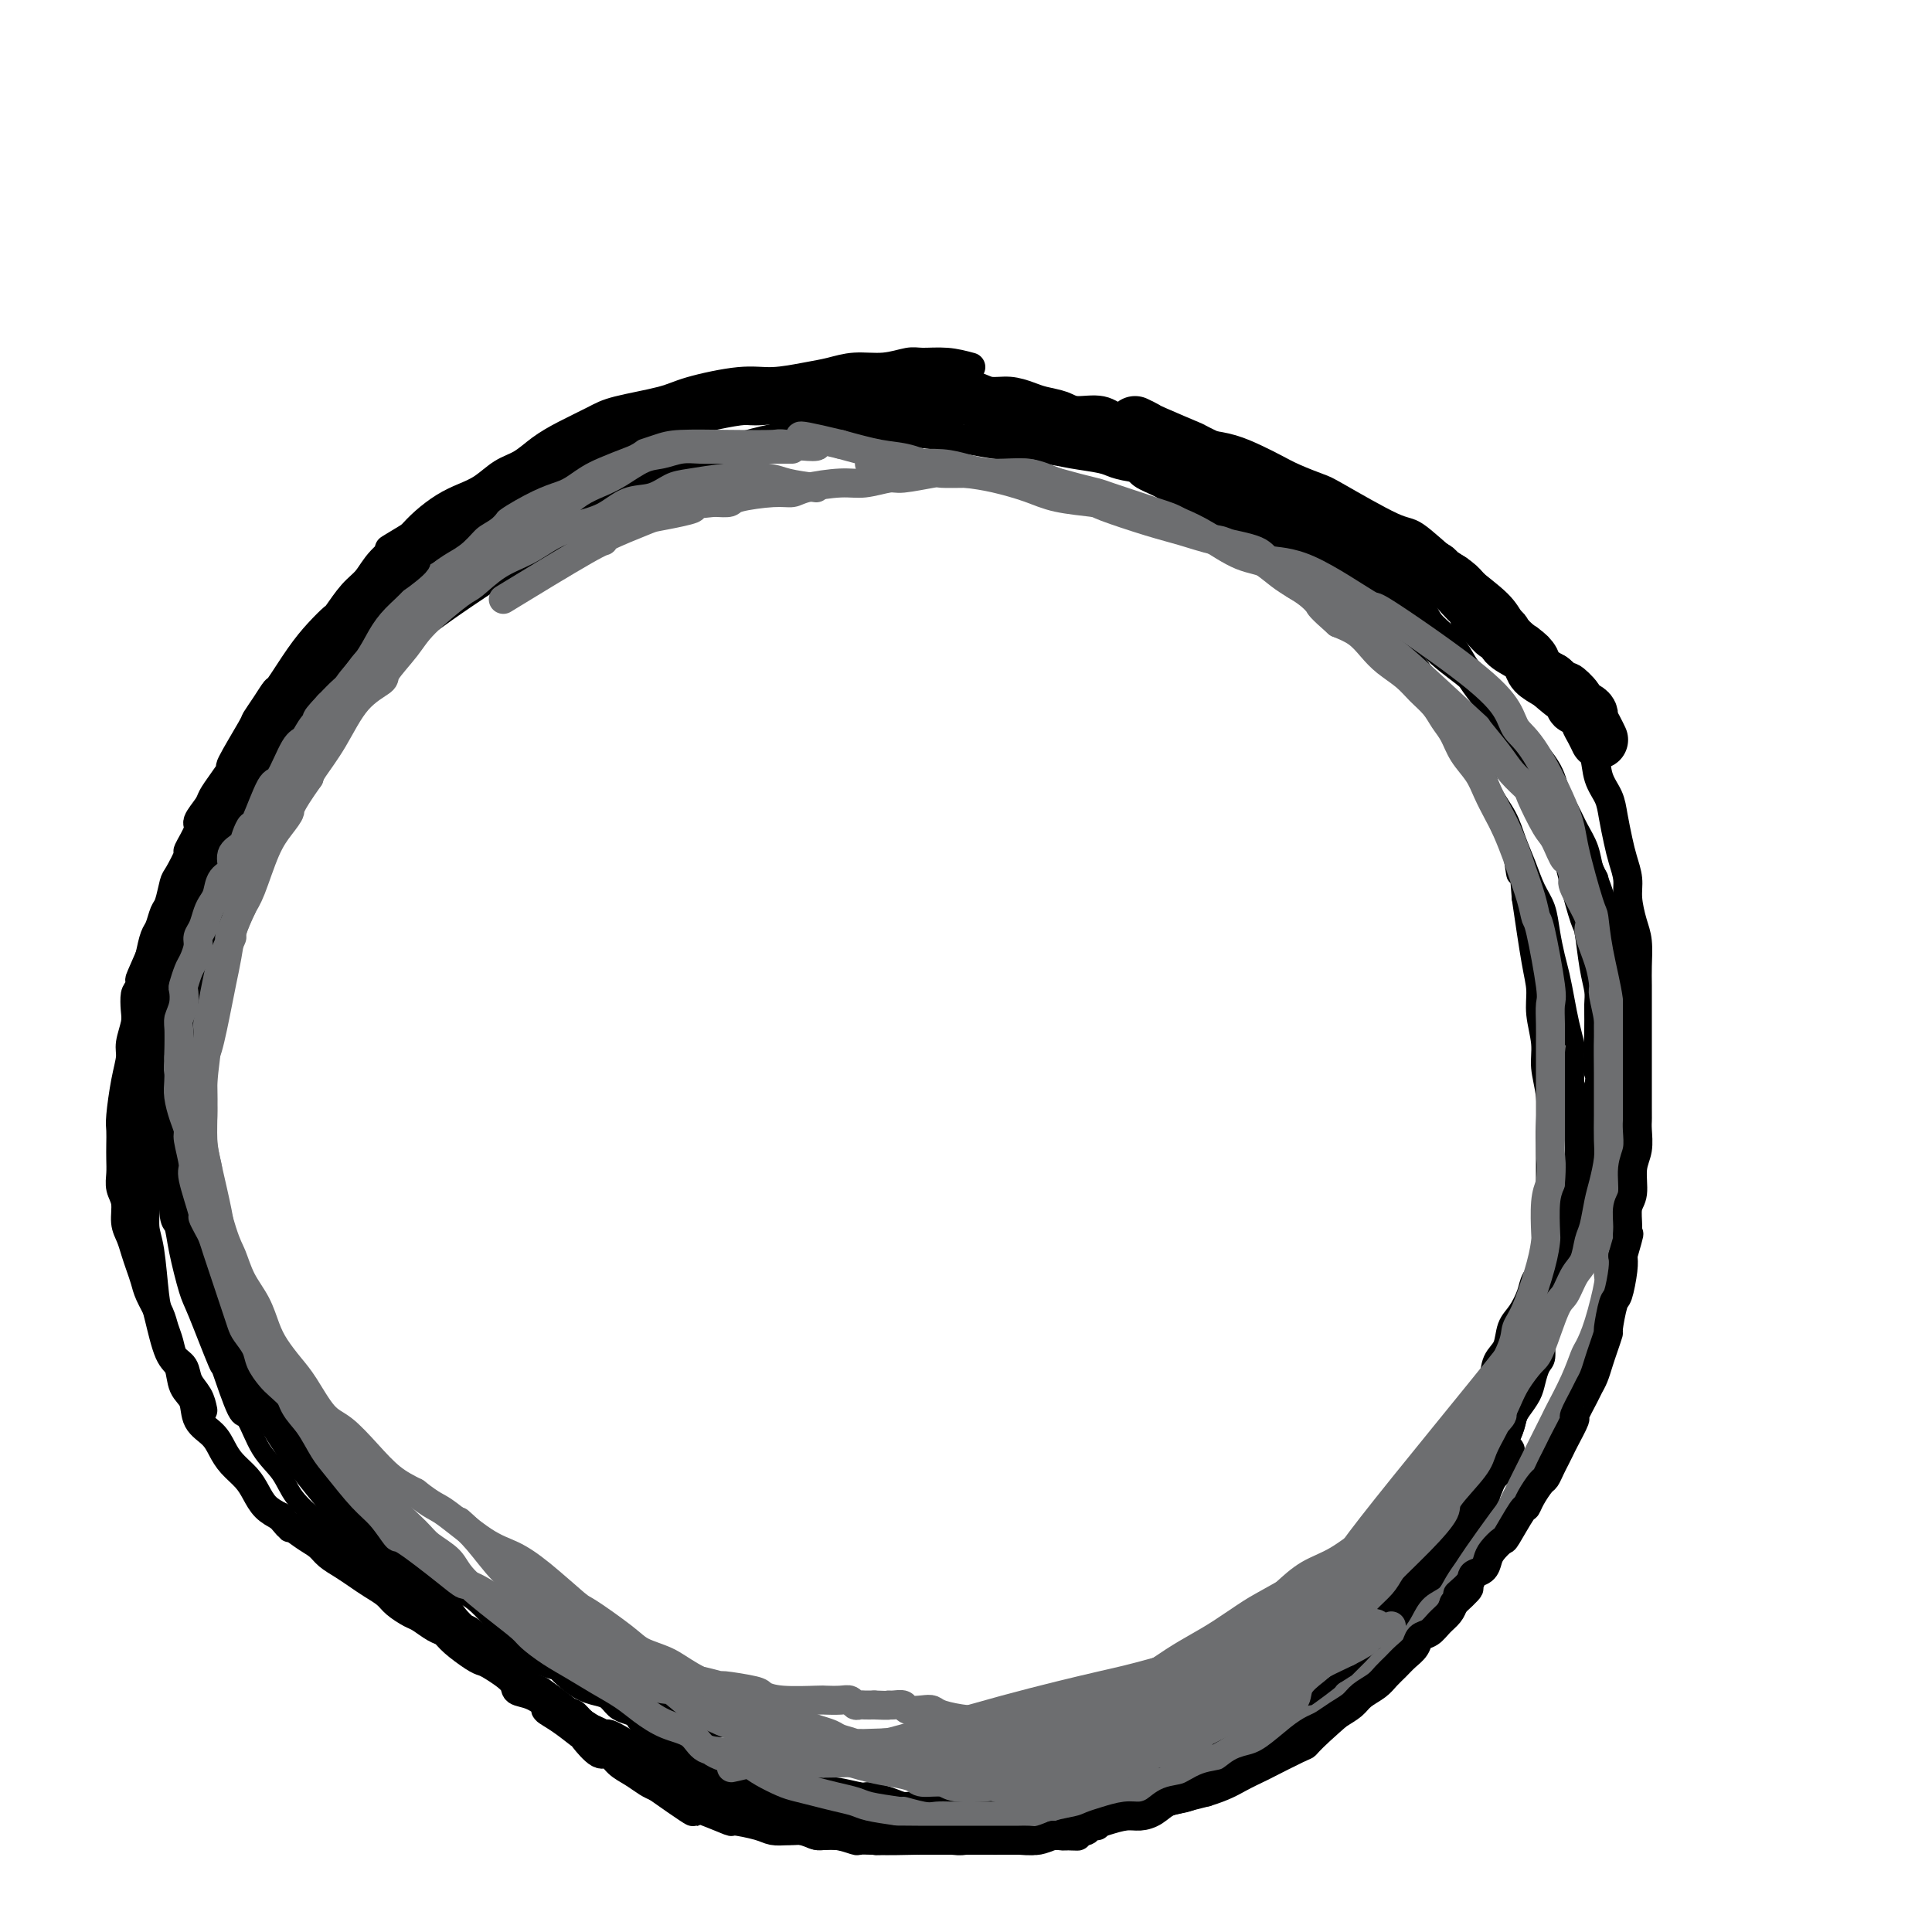<svg viewBox='0 0 400 400' version='1.1' xmlns='http://www.w3.org/2000/svg' xmlns:xlink='http://www.w3.org/1999/xlink'><g fill='none' stroke='#000000' stroke-width='4' stroke-linecap='round' stroke-linejoin='round'><path d='M199,84c-1.427,-0.321 -2.855,-0.642 -5,-1c-2.145,-0.358 -5.008,-0.751 -7,-1c-1.992,-0.249 -3.114,-0.352 -6,-1c-2.886,-0.648 -7.538,-1.842 -11,-2c-3.462,-0.158 -5.735,0.720 -7,1c-1.265,0.280 -1.521,-0.037 -3,0c-1.479,0.037 -4.182,0.428 -7,1c-2.818,0.572 -5.753,1.326 -8,2c-2.247,0.674 -3.808,1.269 -6,2c-2.192,0.731 -5.015,1.598 -8,3c-2.985,1.402 -6.132,3.340 -9,5c-2.868,1.660 -5.457,3.041 -8,5c-2.543,1.959 -5.041,4.496 -8,7c-2.959,2.504 -6.380,4.974 -9,7c-2.620,2.026 -4.440,3.606 -7,6c-2.560,2.394 -5.860,5.600 -8,8c-2.140,2.400 -3.120,3.992 -5,6c-1.880,2.008 -4.659,4.432 -7,7c-2.341,2.568 -4.244,5.282 -6,8c-1.756,2.718 -3.366,5.442 -5,8c-1.634,2.558 -3.292,4.950 -5,8c-1.708,3.050 -3.466,6.759 -5,10c-1.534,3.241 -2.846,6.014 -4,9c-1.154,2.986 -2.152,6.184 -3,9c-0.848,2.816 -1.547,5.250 -2,8c-0.453,2.750 -0.660,5.817 -1,9c-0.340,3.183 -0.811,6.481 -1,10c-0.189,3.519 -0.094,7.260 0,11'/><path d='M38,229c-0.117,6.654 0.591,8.287 1,11c0.409,2.713 0.518,6.504 1,11c0.482,4.496 1.337,9.697 3,15c1.663,5.303 4.133,10.707 6,15c1.867,4.293 3.131,7.475 5,11c1.869,3.525 4.343,7.393 7,11c2.657,3.607 5.499,6.952 8,10c2.501,3.048 4.663,5.798 11,11c6.337,5.202 16.850,12.856 24,17c7.150,4.144 10.939,4.776 15,6c4.061,1.224 8.395,3.038 13,5c4.605,1.962 9.482,4.071 13,5c3.518,0.929 5.678,0.679 9,1c3.322,0.321 7.805,1.213 12,2c4.195,0.787 8.103,1.467 11,2c2.897,0.533 4.784,0.917 7,1c2.216,0.083 4.759,-0.135 8,0c3.241,0.135 7.178,0.621 10,1c2.822,0.379 4.529,0.649 8,1c3.471,0.351 8.704,0.784 12,1c3.296,0.216 4.653,0.215 7,0c2.347,-0.215 5.682,-0.643 7,-1c1.318,-0.357 0.619,-0.642 3,-1c2.381,-0.358 7.842,-0.789 10,-1c2.158,-0.211 1.014,-0.202 3,-1c1.986,-0.798 7.104,-2.402 9,-3c1.896,-0.598 0.570,-0.191 2,-1c1.430,-0.809 5.616,-2.833 8,-4c2.384,-1.167 2.967,-1.476 4,-2c1.033,-0.524 2.517,-1.262 4,-2'/><path d='M279,350c4.733,-2.244 1.567,-1.353 2,-2c0.433,-0.647 4.466,-2.832 7,-5c2.534,-2.168 3.568,-4.317 4,-5c0.432,-0.683 0.263,0.102 2,-2c1.737,-2.102 5.380,-7.090 8,-11c2.620,-3.910 4.218,-6.742 5,-9c0.782,-2.258 0.748,-3.943 1,-5c0.252,-1.057 0.788,-1.485 2,-5c1.212,-3.515 3.098,-10.116 4,-13c0.902,-2.884 0.819,-2.051 1,-3c0.181,-0.949 0.627,-3.680 1,-6c0.373,-2.320 0.674,-4.228 1,-6c0.326,-1.772 0.676,-3.406 1,-5c0.324,-1.594 0.623,-3.146 1,-5c0.377,-1.854 0.833,-4.011 1,-6c0.167,-1.989 0.044,-3.811 0,-6c-0.044,-2.189 -0.011,-4.744 0,-7c0.011,-2.256 -0.001,-4.213 0,-6c0.001,-1.787 0.015,-3.403 0,-5c-0.015,-1.597 -0.061,-3.175 0,-5c0.061,-1.825 0.227,-3.898 0,-6c-0.227,-2.102 -0.848,-4.232 -1,-6c-0.152,-1.768 0.164,-3.173 0,-5c-0.164,-1.827 -0.807,-4.077 -1,-6c-0.193,-1.923 0.063,-3.518 0,-5c-0.063,-1.482 -0.447,-2.852 -1,-6c-0.553,-3.148 -1.277,-8.074 -2,-13'/><path d='M315,186c-0.965,-12.634 -0.877,-6.219 -1,-5c-0.123,1.219 -0.455,-2.757 -1,-5c-0.545,-2.243 -1.302,-2.754 -2,-4c-0.698,-1.246 -1.338,-3.227 -2,-5c-0.662,-1.773 -1.347,-3.336 -2,-5c-0.653,-1.664 -1.273,-3.428 -2,-5c-0.727,-1.572 -1.562,-2.951 -2,-4c-0.438,-1.049 -0.479,-1.769 -2,-4c-1.521,-2.231 -4.522,-5.975 -6,-8c-1.478,-2.025 -1.434,-2.332 -2,-3c-0.566,-0.668 -1.743,-1.697 -3,-3c-1.257,-1.303 -2.595,-2.881 -4,-4c-1.405,-1.119 -2.879,-1.779 -4,-3c-1.121,-1.221 -1.891,-3.001 -3,-4c-1.109,-0.999 -2.558,-1.216 -4,-2c-1.442,-0.784 -2.878,-2.135 -4,-3c-1.122,-0.865 -1.931,-1.243 -3,-2c-1.069,-0.757 -2.399,-1.893 -4,-3c-1.601,-1.107 -3.471,-2.183 -5,-3c-1.529,-0.817 -2.715,-1.374 -4,-2c-1.285,-0.626 -2.670,-1.322 -4,-2c-1.330,-0.678 -2.606,-1.337 -4,-2c-1.394,-0.663 -2.905,-1.329 -4,-2c-1.095,-0.671 -1.775,-1.348 -3,-2c-1.225,-0.652 -2.994,-1.278 -4,-2c-1.006,-0.722 -1.250,-1.539 -2,-2c-0.750,-0.461 -2.005,-0.567 -3,-1c-0.995,-0.433 -1.729,-1.194 -3,-2c-1.271,-0.806 -3.077,-1.659 -4,-2c-0.923,-0.341 -0.961,-0.171 -1,0'/><path d='M223,92c-7.147,-3.808 -4.516,-2.330 -4,-2c0.516,0.330 -1.085,-0.490 -3,-1c-1.915,-0.510 -4.145,-0.710 -6,-1c-1.855,-0.290 -3.336,-0.669 -4,-1c-0.664,-0.331 -0.513,-0.613 -1,-1c-0.487,-0.387 -1.613,-0.878 -3,-1c-1.387,-0.122 -3.036,0.126 -4,0c-0.964,-0.126 -1.243,-0.626 -3,-1c-1.757,-0.374 -4.991,-0.622 -7,-1c-2.009,-0.378 -2.792,-0.886 -4,-1c-1.208,-0.114 -2.841,0.166 -4,0c-1.159,-0.166 -1.846,-0.776 -3,-1c-1.154,-0.224 -2.776,-0.060 -4,0c-1.224,0.060 -2.049,0.015 -3,0c-0.951,-0.015 -2.029,-0.001 -3,0c-0.971,0.001 -1.834,-0.011 -3,0c-1.166,0.011 -2.635,0.044 -4,0c-1.365,-0.044 -2.627,-0.167 -4,0c-1.373,0.167 -2.856,0.622 -4,1c-1.144,0.378 -1.949,0.679 -3,1c-1.051,0.321 -2.347,0.662 -4,1c-1.653,0.338 -3.662,0.672 -5,1c-1.338,0.328 -2.004,0.650 -3,1c-0.996,0.350 -2.322,0.729 -3,1c-0.678,0.271 -0.706,0.435 -2,1c-1.294,0.565 -3.852,1.533 -5,2c-1.148,0.467 -0.886,0.433 -2,1c-1.114,0.567 -3.604,1.733 -6,3c-2.396,1.267 -4.698,2.633 -7,4'/><path d='M112,98c-7.630,3.286 -4.705,3.002 -4,3c0.705,-0.002 -0.812,0.278 -2,1c-1.188,0.722 -2.049,1.885 -3,3c-0.951,1.115 -1.991,2.183 -3,3c-1.009,0.817 -1.986,1.384 -3,2c-1.014,0.616 -2.063,1.280 -3,2c-0.937,0.720 -1.760,1.495 -3,3c-1.240,1.505 -2.895,3.740 -4,5c-1.105,1.260 -1.659,1.546 -3,3c-1.341,1.454 -3.469,4.076 -5,6c-1.531,1.924 -2.464,3.151 -3,4c-0.536,0.849 -0.675,1.321 -1,2c-0.325,0.679 -0.835,1.563 -2,3c-1.165,1.437 -2.985,3.425 -4,5c-1.015,1.575 -1.227,2.738 -2,4c-0.773,1.262 -2.108,2.624 -3,4c-0.892,1.376 -1.341,2.766 -2,4c-0.659,1.234 -1.529,2.311 -2,3c-0.471,0.689 -0.544,0.988 -1,2c-0.456,1.012 -1.295,2.735 -2,4c-0.705,1.265 -1.274,2.073 -2,4c-0.726,1.927 -1.608,4.974 -2,6c-0.392,1.026 -0.294,0.030 -1,1c-0.706,0.970 -2.216,3.905 -3,6c-0.784,2.095 -0.844,3.350 -1,4c-0.156,0.650 -0.409,0.693 -1,2c-0.591,1.307 -1.519,3.876 -2,6c-0.481,2.124 -0.514,3.803 -1,5c-0.486,1.197 -1.425,1.914 -2,3c-0.575,1.086 -0.788,2.543 -1,4'/><path d='M41,205c-1.356,4.535 -0.745,3.874 -1,5c-0.255,1.126 -1.375,4.039 -2,6c-0.625,1.961 -0.756,2.969 -1,4c-0.244,1.031 -0.601,2.086 -1,4c-0.399,1.914 -0.840,4.688 -1,6c-0.160,1.312 -0.040,1.161 0,3c0.040,1.839 -0.001,5.667 0,7c0.001,1.333 0.045,0.171 0,2c-0.045,1.829 -0.180,6.649 0,9c0.180,2.351 0.676,2.233 1,3c0.324,0.767 0.476,2.418 1,5c0.524,2.582 1.418,6.094 2,8c0.582,1.906 0.851,2.204 2,5c1.149,2.796 3.177,8.088 4,10c0.823,1.912 0.440,0.443 1,2c0.560,1.557 2.063,6.141 3,8c0.937,1.859 1.309,0.992 2,2c0.691,1.008 1.701,3.891 3,6c1.299,2.109 2.889,3.445 4,5c1.111,1.555 1.745,3.328 3,5c1.255,1.672 3.132,3.244 4,4c0.868,0.756 0.728,0.696 2,2c1.272,1.304 3.957,3.973 6,6c2.043,2.027 3.445,3.413 4,4c0.555,0.587 0.262,0.374 2,2c1.738,1.626 5.506,5.092 8,7c2.494,1.908 3.712,2.260 5,3c1.288,0.740 2.644,1.870 4,3'/><path d='M96,341c6.064,5.336 3.723,3.177 4,3c0.277,-0.177 3.172,1.629 5,3c1.828,1.371 2.589,2.307 4,3c1.411,0.693 3.474,1.144 5,2c1.526,0.856 2.517,2.116 4,3c1.483,0.884 3.460,1.390 5,2c1.540,0.610 2.645,1.323 4,2c1.355,0.677 2.961,1.319 4,2c1.039,0.681 1.510,1.400 3,2c1.490,0.600 3.998,1.082 6,2c2.002,0.918 3.496,2.272 5,3c1.504,0.728 3.017,0.828 4,1c0.983,0.172 1.435,0.414 3,1c1.565,0.586 4.241,1.516 6,2c1.759,0.484 2.600,0.521 4,1c1.400,0.479 3.360,1.400 5,2c1.640,0.600 2.960,0.879 4,1c1.040,0.121 1.799,0.085 3,0c1.201,-0.085 2.842,-0.219 4,0c1.158,0.219 1.832,0.791 3,1c1.168,0.209 2.829,0.056 4,0c1.171,-0.056 1.852,-0.015 3,0c1.148,0.015 2.761,0.004 4,0c1.239,-0.004 2.102,-0.000 3,0c0.898,0.000 1.829,-0.003 3,0c1.171,0.003 2.582,0.011 4,0c1.418,-0.011 2.843,-0.041 4,0c1.157,0.041 2.045,0.155 3,0c0.955,-0.155 1.978,-0.577 3,-1'/><path d='M212,376c7.741,0.138 4.592,-0.018 4,0c-0.592,0.018 1.373,0.211 3,0c1.627,-0.211 2.914,-0.827 4,-1c1.086,-0.173 1.969,0.095 3,0c1.031,-0.095 2.210,-0.553 4,-1c1.790,-0.447 4.192,-0.884 5,-1c0.808,-0.116 0.023,0.089 1,0c0.977,-0.089 3.717,-0.471 6,-1c2.283,-0.529 4.108,-1.205 6,-2c1.892,-0.795 3.851,-1.707 5,-2c1.149,-0.293 1.487,0.035 2,0c0.513,-0.035 1.202,-0.432 2,-1c0.798,-0.568 1.704,-1.307 3,-2c1.296,-0.693 2.981,-1.342 4,-2c1.019,-0.658 1.370,-1.326 2,-2c0.630,-0.674 1.538,-1.354 2,-2c0.462,-0.646 0.479,-1.257 1,-2c0.521,-0.743 1.545,-1.618 2,-2c0.455,-0.382 0.341,-0.272 1,-1c0.659,-0.728 2.092,-2.293 3,-3c0.908,-0.707 1.293,-0.557 2,-1c0.707,-0.443 1.738,-1.478 2,-2c0.262,-0.522 -0.243,-0.529 0,-1c0.243,-0.471 1.235,-1.404 2,-2c0.765,-0.596 1.305,-0.853 2,-2c0.695,-1.147 1.547,-3.184 2,-4c0.453,-0.816 0.507,-0.412 1,-1c0.493,-0.588 1.427,-2.168 2,-3c0.573,-0.832 0.787,-0.916 1,-1'/><path d='M289,334c1.903,-2.778 1.661,-2.723 2,-3c0.339,-0.277 1.258,-0.885 2,-2c0.742,-1.115 1.307,-2.738 2,-4c0.693,-1.262 1.513,-2.162 2,-3c0.487,-0.838 0.640,-1.613 1,-2c0.360,-0.387 0.927,-0.387 2,-2c1.073,-1.613 2.654,-4.840 4,-7c1.346,-2.160 2.458,-3.253 3,-4c0.542,-0.747 0.512,-1.149 1,-2c0.488,-0.851 1.492,-2.153 2,-3c0.508,-0.847 0.521,-1.241 1,-2c0.479,-0.759 1.424,-1.882 2,-3c0.576,-1.118 0.784,-2.229 1,-3c0.216,-0.771 0.440,-1.202 1,-2c0.560,-0.798 1.456,-1.964 2,-3c0.544,-1.036 0.737,-1.943 1,-3c0.263,-1.057 0.595,-2.264 1,-3c0.405,-0.736 0.882,-1.000 1,-2c0.118,-1.000 -0.123,-2.736 0,-4c0.123,-1.264 0.611,-2.056 1,-3c0.389,-0.944 0.677,-2.042 1,-3c0.323,-0.958 0.679,-1.778 1,-3c0.321,-1.222 0.608,-2.847 1,-4c0.392,-1.153 0.889,-1.835 1,-3c0.111,-1.165 -0.162,-2.814 0,-4c0.162,-1.186 0.761,-1.910 1,-3c0.239,-1.090 0.120,-2.545 0,-4'/><path d='M326,250c1.392,-6.505 0.373,-3.269 0,-3c-0.373,0.269 -0.100,-2.431 0,-4c0.100,-1.569 0.027,-2.008 0,-3c-0.027,-0.992 -0.007,-2.536 0,-4c0.007,-1.464 0.003,-2.848 0,-4c-0.003,-1.152 -0.004,-2.071 0,-3c0.004,-0.929 0.012,-1.867 0,-4c-0.012,-2.133 -0.045,-5.459 0,-7c0.045,-1.541 0.167,-1.296 0,-2c-0.167,-0.704 -0.622,-2.357 -1,-4c-0.378,-1.643 -0.678,-3.275 -1,-5c-0.322,-1.725 -0.667,-3.541 -1,-5c-0.333,-1.459 -0.655,-2.560 -1,-4c-0.345,-1.440 -0.711,-3.220 -1,-5c-0.289,-1.780 -0.499,-3.560 -1,-5c-0.501,-1.440 -1.293,-2.540 -2,-4c-0.707,-1.460 -1.329,-3.279 -2,-5c-0.671,-1.721 -1.390,-3.344 -2,-5c-0.610,-1.656 -1.112,-3.344 -2,-5c-0.888,-1.656 -2.162,-3.279 -3,-5c-0.838,-1.721 -1.239,-3.541 -2,-5c-0.761,-1.459 -1.882,-2.558 -3,-4c-1.118,-1.442 -2.231,-3.228 -3,-5c-0.769,-1.772 -1.192,-3.531 -2,-5c-0.808,-1.469 -2.001,-2.647 -3,-4c-0.999,-1.353 -1.803,-2.879 -3,-4c-1.197,-1.121 -2.788,-1.836 -4,-3c-1.212,-1.164 -2.047,-2.776 -3,-4c-0.953,-1.224 -2.026,-2.060 -3,-3c-0.974,-0.940 -1.850,-1.983 -3,-3c-1.150,-1.017 -2.575,-2.009 -4,-3'/><path d='M276,121c-5.094,-4.768 -6.329,-4.690 -7,-5c-0.671,-0.310 -0.779,-1.010 -2,-2c-1.221,-0.990 -3.555,-2.269 -5,-3c-1.445,-0.731 -2.001,-0.912 -4,-2c-1.999,-1.088 -5.441,-3.082 -7,-4c-1.559,-0.918 -1.235,-0.759 -2,-1c-0.765,-0.241 -2.619,-0.881 -5,-2c-2.381,-1.119 -5.289,-2.719 -8,-4c-2.711,-1.281 -5.225,-2.245 -7,-3c-1.775,-0.755 -2.812,-1.301 -4,-2c-1.188,-0.699 -2.526,-1.549 -4,-2c-1.474,-0.451 -3.085,-0.502 -5,-1c-1.915,-0.498 -4.136,-1.444 -6,-2c-1.864,-0.556 -3.373,-0.723 -5,-1c-1.627,-0.277 -3.374,-0.663 -5,-1c-1.626,-0.337 -3.131,-0.626 -5,-1c-1.869,-0.374 -4.102,-0.832 -6,-1c-1.898,-0.168 -3.461,-0.045 -5,0c-1.539,0.045 -3.054,0.011 -5,0c-1.946,-0.011 -4.322,-0.000 -6,0c-1.678,0.000 -2.657,-0.011 -4,0c-1.343,0.011 -3.051,0.045 -5,0c-1.949,-0.045 -4.141,-0.167 -6,0c-1.859,0.167 -3.386,0.624 -5,1c-1.614,0.376 -3.314,0.671 -5,1c-1.686,0.329 -3.358,0.690 -5,1c-1.642,0.310 -3.255,0.568 -5,1c-1.745,0.432 -3.624,1.040 -6,2c-2.376,0.960 -5.250,2.274 -7,3c-1.750,0.726 -2.375,0.863 -3,1'/><path d='M122,94c-7.323,2.430 -7.631,3.505 -8,4c-0.369,0.495 -0.800,0.409 -2,1c-1.200,0.591 -3.169,1.858 -5,3c-1.831,1.142 -3.524,2.158 -5,3c-1.476,0.842 -2.734,1.509 -5,3c-2.266,1.491 -5.540,3.805 -7,5c-1.460,1.195 -1.107,1.271 -2,2c-0.893,0.729 -3.033,2.111 -6,5c-2.967,2.889 -6.760,7.283 -9,10c-2.240,2.717 -2.925,3.756 -4,5c-1.075,1.244 -2.538,2.694 -4,4c-1.462,1.306 -2.923,2.467 -4,4c-1.077,1.533 -1.772,3.437 -3,5c-1.228,1.563 -2.990,2.785 -4,4c-1.010,1.215 -1.267,2.422 -2,4c-0.733,1.578 -1.943,3.527 -3,5c-1.057,1.473 -1.960,2.469 -3,4c-1.040,1.531 -2.215,3.598 -3,5c-0.785,1.402 -1.180,2.141 -2,4c-0.820,1.859 -2.065,4.840 -3,7c-0.935,2.160 -1.561,3.499 -2,5c-0.439,1.501 -0.692,3.163 -1,5c-0.308,1.837 -0.671,3.850 -1,5c-0.329,1.150 -0.624,1.436 -1,3c-0.376,1.564 -0.833,4.405 -1,7c-0.167,2.595 -0.045,4.943 0,6c0.045,1.057 0.012,0.823 0,3c-0.012,2.177 -0.003,6.765 0,9c0.003,2.235 0.002,2.118 0,2'/><path d='M32,226c-0.438,7.202 0.466,5.208 1,6c0.534,0.792 0.698,4.371 1,8c0.302,3.629 0.743,7.309 1,9c0.257,1.691 0.330,1.394 1,3c0.670,1.606 1.938,5.116 3,8c1.062,2.884 1.918,5.142 2,6c0.082,0.858 -0.610,0.316 0,2c0.610,1.684 2.524,5.595 3,7c0.476,1.405 -0.484,0.303 1,3c1.484,2.697 5.414,9.194 7,12c1.586,2.806 0.828,1.920 1,2c0.172,0.080 1.276,1.126 3,3c1.724,1.874 4.070,4.575 5,6c0.930,1.425 0.446,1.573 1,2c0.554,0.427 2.148,1.133 4,3c1.852,1.867 3.963,4.897 5,6c1.037,1.103 1.001,0.281 2,1c0.999,0.719 3.035,2.979 4,4c0.965,1.021 0.860,0.804 3,3c2.140,2.196 6.525,6.804 9,9c2.475,2.196 3.040,1.981 4,3c0.960,1.019 2.313,3.272 3,4c0.687,0.728 0.706,-0.070 2,1c1.294,1.070 3.861,4.008 5,5c1.139,0.992 0.849,0.036 2,1c1.151,0.964 3.741,3.846 5,5c1.259,1.154 1.185,0.580 2,1c0.815,0.420 2.519,1.834 4,3c1.481,1.166 2.741,2.083 4,3'/><path d='M120,355c4.911,3.542 5.189,2.898 6,3c0.811,0.102 2.157,0.952 4,2c1.843,1.048 4.185,2.295 6,3c1.815,0.705 3.105,0.868 4,1c0.895,0.132 1.396,0.232 3,1c1.604,0.768 4.311,2.203 6,3c1.689,0.797 2.358,0.955 4,1c1.642,0.045 4.255,-0.022 5,0c0.745,0.022 -0.378,0.134 2,1c2.378,0.866 8.257,2.485 11,3c2.743,0.515 2.351,-0.073 3,0c0.649,0.073 2.340,0.808 4,1c1.660,0.192 3.290,-0.159 5,0c1.710,0.159 3.500,0.827 5,1c1.500,0.173 2.711,-0.150 4,0c1.289,0.150 2.655,0.772 4,1c1.345,0.228 2.669,0.061 4,0c1.331,-0.061 2.670,-0.016 4,0c1.330,0.016 2.652,0.004 4,0c1.348,-0.004 2.722,-0.001 4,0c1.278,0.001 2.459,0.001 4,0c1.541,-0.001 3.440,-0.003 5,0c1.560,0.003 2.780,0.012 4,0c1.220,-0.012 2.440,-0.045 4,0c1.560,0.045 3.459,0.167 5,0c1.541,-0.167 2.722,-0.622 4,-1c1.278,-0.378 2.652,-0.679 4,-1c1.348,-0.321 2.671,-0.663 4,-1c1.329,-0.337 2.665,-0.668 4,-1'/><path d='M250,372c3.826,-1.181 5.392,-2.133 7,-3c1.608,-0.867 3.257,-1.648 4,-2c0.743,-0.352 0.578,-0.274 2,-1c1.422,-0.726 4.430,-2.257 6,-3c1.570,-0.743 1.700,-0.699 2,-1c0.300,-0.301 0.769,-0.948 3,-3c2.231,-2.052 6.223,-5.510 9,-8c2.777,-2.490 4.338,-4.013 5,-5c0.662,-0.987 0.425,-1.440 1,-2c0.575,-0.560 1.963,-1.228 3,-2c1.037,-0.772 1.725,-1.649 2,-2c0.275,-0.351 0.138,-0.175 0,0'/></g>
<g fill='none' stroke='#000000' stroke-width='6' stroke-linecap='round' stroke-linejoin='round'><path d='M170,81c-1.671,0.335 -3.342,0.670 -5,1c-1.658,0.330 -3.303,0.654 -5,1c-1.697,0.346 -3.447,0.713 -5,1c-1.553,0.287 -2.908,0.495 -5,1c-2.092,0.505 -4.920,1.308 -7,2c-2.080,0.692 -3.411,1.274 -5,2c-1.589,0.726 -3.434,1.597 -5,2c-1.566,0.403 -2.851,0.339 -4,1c-1.149,0.661 -2.161,2.049 -4,3c-1.839,0.951 -4.506,1.466 -6,2c-1.494,0.534 -1.816,1.089 -3,2c-1.184,0.911 -3.231,2.180 -5,3c-1.769,0.820 -3.259,1.192 -5,2c-1.741,0.808 -3.734,2.054 -5,3c-1.266,0.946 -1.805,1.593 -4,3c-2.195,1.407 -6.047,3.573 -8,5c-1.953,1.427 -2.007,2.113 -3,3c-0.993,0.887 -2.926,1.973 -4,3c-1.074,1.027 -1.291,1.993 -2,3c-0.709,1.007 -1.912,2.053 -3,3c-1.088,0.947 -2.062,1.793 -3,3c-0.938,1.207 -1.839,2.773 -3,4c-1.161,1.227 -2.580,2.113 -4,3'/><path d='M67,137c-3.679,3.693 -1.878,1.924 -2,2c-0.122,0.076 -2.168,1.995 -3,3c-0.832,1.005 -0.449,1.096 -1,2c-0.551,0.904 -2.034,2.622 -3,4c-0.966,1.378 -1.414,2.416 -2,4c-0.586,1.584 -1.311,3.715 -2,5c-0.689,1.285 -1.344,1.724 -2,3c-0.656,1.276 -1.314,3.388 -2,5c-0.686,1.612 -1.400,2.724 -2,4c-0.600,1.276 -1.085,2.715 -2,5c-0.915,2.285 -2.258,5.417 -3,7c-0.742,1.583 -0.882,1.616 -1,2c-0.118,0.384 -0.213,1.119 -1,3c-0.787,1.881 -2.268,4.909 -3,7c-0.732,2.091 -0.717,3.245 -1,5c-0.283,1.755 -0.864,4.112 -1,5c-0.136,0.888 0.174,0.308 0,2c-0.174,1.692 -0.831,5.656 -1,7c-0.169,1.344 0.151,0.070 0,1c-0.151,0.930 -0.772,4.066 -1,6c-0.228,1.934 -0.063,2.666 0,4c0.063,1.334 0.025,3.270 0,4c-0.025,0.730 -0.036,0.254 0,2c0.036,1.746 0.120,5.714 0,7c-0.120,1.286 -0.444,-0.111 0,2c0.444,2.111 1.655,7.731 2,10c0.345,2.269 -0.176,1.188 0,2c0.176,0.812 1.050,3.518 2,6c0.950,2.482 1.975,4.741 3,7'/><path d='M41,263c1.196,4.937 0.687,3.781 1,4c0.313,0.219 1.449,1.813 2,3c0.551,1.187 0.519,1.968 1,3c0.481,1.032 1.477,2.317 2,3c0.523,0.683 0.573,0.766 1,2c0.427,1.234 1.232,3.620 2,5c0.768,1.380 1.498,1.754 2,2c0.502,0.246 0.774,0.365 2,2c1.226,1.635 3.406,4.785 5,7c1.594,2.215 2.601,3.495 3,4c0.399,0.505 0.189,0.236 1,1c0.811,0.764 2.642,2.563 4,4c1.358,1.437 2.243,2.514 3,3c0.757,0.486 1.387,0.382 2,1c0.613,0.618 1.210,1.958 2,3c0.790,1.042 1.774,1.787 3,3c1.226,1.213 2.693,2.895 4,4c1.307,1.105 2.453,1.633 3,2c0.547,0.367 0.495,0.574 1,1c0.505,0.426 1.566,1.072 3,2c1.434,0.928 3.241,2.138 4,3c0.759,0.862 0.472,1.376 1,2c0.528,0.624 1.872,1.358 3,2c1.128,0.642 2.040,1.192 3,2c0.960,0.808 1.969,1.872 3,3c1.031,1.128 2.086,2.319 3,3c0.914,0.681 1.688,0.853 2,1c0.312,0.147 0.161,0.270 1,1c0.839,0.730 2.668,2.066 4,3c1.332,0.934 2.166,1.467 3,2'/><path d='M115,344c8.585,7.478 3.546,3.173 2,2c-1.546,-1.173 0.400,0.785 2,2c1.600,1.215 2.852,1.687 4,2c1.148,0.313 2.190,0.467 3,1c0.810,0.533 1.388,1.444 2,2c0.612,0.556 1.257,0.755 2,1c0.743,0.245 1.584,0.534 2,1c0.416,0.466 0.408,1.109 2,2c1.592,0.891 4.783,2.032 7,3c2.217,0.968 3.461,1.765 4,2c0.539,0.235 0.375,-0.092 1,0c0.625,0.092 2.039,0.602 3,1c0.961,0.398 1.468,0.684 2,1c0.532,0.316 1.090,0.662 2,1c0.910,0.338 2.172,0.668 3,1c0.828,0.332 1.223,0.667 2,1c0.777,0.333 1.938,0.662 3,1c1.062,0.338 2.025,0.683 3,1c0.975,0.317 1.960,0.606 3,1c1.040,0.394 2.134,0.893 3,1c0.866,0.107 1.506,-0.177 3,0c1.494,0.177 3.844,0.817 5,1c1.156,0.183 1.117,-0.091 2,0c0.883,0.091 2.687,0.546 4,1c1.313,0.454 2.135,0.905 3,1c0.865,0.095 1.771,-0.167 3,0c1.229,0.167 2.780,0.762 4,1c1.220,0.238 2.110,0.119 3,0'/><path d='M197,375c4.990,0.619 3.965,0.165 4,0c0.035,-0.165 1.131,-0.042 2,0c0.869,0.042 1.510,0.004 3,0c1.490,-0.004 3.827,0.026 5,0c1.173,-0.026 1.181,-0.109 2,0c0.819,0.109 2.449,0.409 5,0c2.551,-0.409 6.022,-1.528 8,-2c1.978,-0.472 2.461,-0.297 4,-1c1.539,-0.703 4.133,-2.285 6,-3c1.867,-0.715 3.007,-0.563 4,-1c0.993,-0.437 1.840,-1.464 3,-2c1.160,-0.536 2.632,-0.580 4,-1c1.368,-0.420 2.633,-1.215 4,-2c1.367,-0.785 2.835,-1.561 4,-2c1.165,-0.439 2.026,-0.540 3,-1c0.974,-0.460 2.060,-1.278 3,-2c0.940,-0.722 1.732,-1.348 3,-2c1.268,-0.652 3.011,-1.330 4,-2c0.989,-0.670 1.224,-1.334 2,-2c0.776,-0.666 2.095,-1.336 3,-2c0.905,-0.664 1.397,-1.323 2,-2c0.603,-0.677 1.316,-1.374 2,-2c0.684,-0.626 1.339,-1.183 2,-2c0.661,-0.817 1.328,-1.895 2,-3c0.672,-1.105 1.349,-2.238 2,-3c0.651,-0.762 1.278,-1.153 2,-2c0.722,-0.847 1.541,-2.151 2,-3c0.459,-0.849 0.560,-1.243 1,-2c0.440,-0.757 1.220,-1.879 2,-3'/><path d='M290,328c2.745,-4.012 1.106,-3.042 1,-3c-0.106,0.042 1.320,-0.845 2,-2c0.680,-1.155 0.616,-2.578 1,-4c0.384,-1.422 1.218,-2.844 2,-4c0.782,-1.156 1.512,-2.045 2,-3c0.488,-0.955 0.733,-1.976 1,-3c0.267,-1.024 0.557,-2.052 1,-3c0.443,-0.948 1.040,-1.817 2,-4c0.960,-2.183 2.284,-5.680 3,-7c0.716,-1.320 0.826,-0.463 1,-1c0.174,-0.537 0.413,-2.468 1,-4c0.587,-1.532 1.522,-2.663 2,-4c0.478,-1.337 0.499,-2.879 1,-4c0.501,-1.121 1.481,-1.823 2,-3c0.519,-1.177 0.577,-2.831 1,-4c0.423,-1.169 1.213,-1.853 2,-3c0.787,-1.147 1.572,-2.757 2,-4c0.428,-1.243 0.500,-2.118 1,-3c0.500,-0.882 1.429,-1.771 2,-3c0.571,-1.229 0.783,-2.797 1,-4c0.217,-1.203 0.439,-2.040 1,-3c0.561,-0.960 1.460,-2.042 2,-3c0.540,-0.958 0.722,-1.792 1,-3c0.278,-1.208 0.653,-2.792 1,-4c0.347,-1.208 0.667,-2.041 1,-3c0.333,-0.959 0.680,-2.044 1,-3c0.320,-0.956 0.611,-1.782 1,-3c0.389,-1.218 0.874,-2.828 1,-4c0.126,-1.172 -0.107,-1.906 0,-3c0.107,-1.094 0.553,-2.547 1,-4'/><path d='M331,225c1.099,-4.669 0.347,-2.843 0,-3c-0.347,-0.157 -0.289,-2.299 0,-4c0.289,-1.701 0.809,-2.962 1,-4c0.191,-1.038 0.052,-1.853 0,-3c-0.052,-1.147 -0.017,-2.626 0,-4c0.017,-1.374 0.015,-2.641 0,-4c-0.015,-1.359 -0.042,-2.808 0,-4c0.042,-1.192 0.152,-2.128 0,-3c-0.152,-0.872 -0.565,-1.682 -1,-4c-0.435,-2.318 -0.893,-6.146 -1,-8c-0.107,-1.854 0.137,-1.734 0,-2c-0.137,-0.266 -0.656,-0.916 -1,-2c-0.344,-1.084 -0.511,-2.601 -1,-4c-0.489,-1.399 -1.298,-2.680 -2,-4c-0.702,-1.320 -1.298,-2.678 -2,-4c-0.702,-1.322 -1.511,-2.608 -2,-4c-0.489,-1.392 -0.660,-2.891 -2,-5c-1.340,-2.109 -3.850,-4.827 -5,-6c-1.150,-1.173 -0.942,-0.799 -2,-2c-1.058,-1.201 -3.383,-3.977 -5,-6c-1.617,-2.023 -2.527,-3.293 -3,-4c-0.473,-0.707 -0.508,-0.850 -2,-2c-1.492,-1.150 -4.440,-3.308 -6,-5c-1.560,-1.692 -1.733,-2.919 -3,-4c-1.267,-1.081 -3.628,-2.017 -5,-3c-1.372,-0.983 -1.754,-2.012 -3,-3c-1.246,-0.988 -3.355,-1.935 -5,-3c-1.645,-1.065 -2.828,-2.248 -4,-3c-1.172,-0.752 -2.335,-1.072 -4,-2c-1.665,-0.928 -3.833,-2.464 -6,-4'/><path d='M267,112c-4.846,-3.381 -3.461,-2.834 -4,-3c-0.539,-0.166 -3.002,-1.045 -5,-2c-1.998,-0.955 -3.530,-1.986 -5,-3c-1.470,-1.014 -2.877,-2.012 -5,-3c-2.123,-0.988 -4.960,-1.968 -7,-3c-2.040,-1.032 -3.282,-2.118 -5,-3c-1.718,-0.882 -3.913,-1.560 -5,-2c-1.087,-0.440 -1.066,-0.643 -2,-1c-0.934,-0.357 -2.824,-0.869 -6,-2c-3.176,-1.131 -7.638,-2.881 -11,-4c-3.362,-1.119 -5.623,-1.606 -8,-2c-2.377,-0.394 -4.870,-0.694 -7,-1c-2.130,-0.306 -3.899,-0.618 -6,-1c-2.101,-0.382 -4.536,-0.836 -7,-1c-2.464,-0.164 -4.958,-0.039 -7,0c-2.042,0.039 -3.632,-0.007 -6,0c-2.368,0.007 -5.513,0.066 -7,0c-1.487,-0.066 -1.317,-0.257 -3,0c-1.683,0.257 -5.218,0.964 -10,2c-4.782,1.036 -10.809,2.403 -14,3c-3.191,0.597 -3.544,0.426 -7,2c-3.456,1.574 -10.015,4.895 -13,6c-2.985,1.105 -2.397,-0.004 -4,1c-1.603,1.004 -5.396,4.123 -8,6c-2.604,1.877 -4.017,2.514 -5,3c-0.983,0.486 -1.534,0.823 -3,2c-1.466,1.177 -3.847,3.193 -7,6c-3.153,2.807 -7.076,6.403 -11,10'/><path d='M79,122c-6.589,5.451 -6.063,5.580 -7,7c-0.937,1.420 -3.337,4.131 -5,6c-1.663,1.869 -2.588,2.896 -4,5c-1.412,2.104 -3.311,5.285 -5,8c-1.689,2.715 -3.170,4.962 -4,6c-0.830,1.038 -1.011,0.866 -2,3c-0.989,2.134 -2.786,6.575 -4,9c-1.214,2.425 -1.845,2.834 -3,6c-1.155,3.166 -2.834,9.089 -4,13c-1.166,3.911 -1.819,5.811 -2,7c-0.181,1.189 0.110,1.666 0,3c-0.110,1.334 -0.620,3.523 -1,6c-0.380,2.477 -0.631,5.242 -1,8c-0.369,2.758 -0.857,5.508 -1,8c-0.143,2.492 0.060,4.725 0,7c-0.060,2.275 -0.383,4.594 0,8c0.383,3.406 1.470,7.901 2,11c0.530,3.099 0.501,4.802 1,7c0.499,2.198 1.526,4.890 2,7c0.474,2.110 0.394,3.637 1,6c0.606,2.363 1.897,5.561 3,8c1.103,2.439 2.017,4.119 3,6c0.983,1.881 2.036,3.964 3,6c0.964,2.036 1.839,4.024 3,6c1.161,1.976 2.607,3.938 4,6c1.393,2.062 2.734,4.223 4,6c1.266,1.777 2.456,3.171 4,5c1.544,1.829 3.441,4.094 5,6c1.559,1.906 2.779,3.453 4,5'/><path d='M75,317c5.475,7.888 4.161,4.608 5,5c0.839,0.392 3.829,4.454 6,7c2.171,2.546 3.522,3.574 5,5c1.478,1.426 3.083,3.249 5,5c1.917,1.751 4.146,3.428 6,5c1.854,1.572 3.332,3.038 5,4c1.668,0.962 3.524,1.419 6,3c2.476,1.581 5.570,4.285 8,6c2.430,1.715 4.196,2.443 5,3c0.804,0.557 0.644,0.945 3,2c2.356,1.055 7.226,2.776 10,4c2.774,1.224 3.452,1.949 5,3c1.548,1.051 3.966,2.428 5,3c1.034,0.572 0.684,0.338 2,1c1.316,0.662 4.297,2.219 6,3c1.703,0.781 2.128,0.788 4,1c1.872,0.212 5.190,0.631 7,1c1.810,0.369 2.110,0.687 3,1c0.890,0.313 2.370,0.621 4,1c1.630,0.379 3.411,0.830 6,1c2.589,0.170 5.986,0.061 9,0c3.014,-0.061 5.644,-0.072 7,0c1.356,0.072 1.438,0.228 3,0c1.562,-0.228 4.603,-0.839 7,-1c2.397,-0.161 4.151,0.128 5,0c0.849,-0.128 0.795,-0.674 2,-1c1.205,-0.326 3.671,-0.434 6,-1c2.329,-0.566 4.523,-1.590 6,-2c1.477,-0.410 2.239,-0.205 3,0'/><path d='M229,376c8.720,-1.191 6.520,-1.670 6,-2c-0.520,-0.330 0.641,-0.512 2,-1c1.359,-0.488 2.916,-1.282 4,-2c1.084,-0.718 1.696,-1.359 3,-2c1.304,-0.641 3.299,-1.283 5,-2c1.701,-0.717 3.109,-1.511 4,-2c0.891,-0.489 1.267,-0.673 2,-1c0.733,-0.327 1.823,-0.798 4,-2c2.177,-1.202 5.439,-3.137 7,-4c1.561,-0.863 1.419,-0.654 2,-1c0.581,-0.346 1.885,-1.246 3,-2c1.115,-0.754 2.042,-1.360 3,-2c0.958,-0.640 1.947,-1.312 3,-2c1.053,-0.688 2.169,-1.392 3,-2c0.831,-0.608 1.377,-1.121 2,-2c0.623,-0.879 1.321,-2.125 2,-3c0.679,-0.875 1.338,-1.379 2,-2c0.662,-0.621 1.328,-1.359 2,-2c0.672,-0.641 1.349,-1.186 2,-2c0.651,-0.814 1.277,-1.897 2,-3c0.723,-1.103 1.545,-2.225 2,-3c0.455,-0.775 0.545,-1.203 1,-2c0.455,-0.797 1.276,-1.964 2,-3c0.724,-1.036 1.350,-1.942 2,-3c0.650,-1.058 1.325,-2.268 2,-3c0.675,-0.732 1.349,-0.986 2,-2c0.651,-1.014 1.278,-2.787 2,-4c0.722,-1.213 1.541,-1.865 2,-3c0.459,-1.135 0.560,-2.753 1,-4c0.440,-1.247 1.220,-2.124 2,-3'/><path d='M310,305c4.821,-7.509 1.873,-4.283 1,-4c-0.873,0.283 0.329,-2.377 1,-4c0.671,-1.623 0.810,-2.210 1,-3c0.190,-0.790 0.431,-1.785 1,-3c0.569,-1.215 1.466,-2.650 2,-4c0.534,-1.350 0.705,-2.614 1,-4c0.295,-1.386 0.713,-2.892 1,-4c0.287,-1.108 0.444,-1.818 1,-4c0.556,-2.182 1.511,-5.837 2,-8c0.489,-2.163 0.511,-2.835 1,-4c0.489,-1.165 1.444,-2.822 2,-4c0.556,-1.178 0.712,-1.875 1,-3c0.288,-1.125 0.707,-2.676 1,-4c0.293,-1.324 0.459,-2.419 1,-4c0.541,-1.581 1.455,-3.646 2,-5c0.545,-1.354 0.719,-1.996 1,-3c0.281,-1.004 0.667,-2.368 1,-4c0.333,-1.632 0.611,-3.532 1,-5c0.389,-1.468 0.889,-2.506 1,-4c0.111,-1.494 -0.167,-3.445 0,-5c0.167,-1.555 0.777,-2.714 1,-4c0.223,-1.286 0.057,-2.699 0,-4c-0.057,-1.301 -0.004,-2.490 0,-4c0.004,-1.510 -0.040,-3.340 0,-5c0.040,-1.660 0.163,-3.149 0,-5c-0.163,-1.851 -0.613,-4.065 -1,-6c-0.387,-1.935 -0.712,-3.591 -1,-5c-0.288,-1.409 -0.539,-2.572 -1,-4c-0.461,-1.428 -1.132,-3.122 -2,-5c-0.868,-1.878 -1.934,-3.939 -3,-6'/><path d='M244,95c-1.786,-0.666 -3.573,-1.331 -5,-2c-1.427,-0.669 -2.496,-1.341 -4,-2c-1.504,-0.659 -3.443,-1.305 -6,-2c-2.557,-0.695 -5.732,-1.440 -9,-2c-3.268,-0.560 -6.629,-0.935 -9,-1c-2.371,-0.065 -3.751,0.180 -5,0c-1.249,-0.180 -2.368,-0.784 -4,-1c-1.632,-0.216 -3.776,-0.043 -6,0c-2.224,0.043 -4.527,-0.042 -7,0c-2.473,0.042 -5.114,0.211 -7,0c-1.886,-0.211 -3.016,-0.803 -5,-1c-1.984,-0.197 -4.820,0.002 -6,0c-1.180,-0.002 -0.702,-0.205 -3,0c-2.298,0.205 -7.370,0.818 -10,1c-2.630,0.182 -2.818,-0.067 -4,0c-1.182,0.067 -3.358,0.450 -6,1c-2.642,0.550 -5.749,1.268 -8,2c-2.251,0.732 -3.645,1.477 -5,2c-1.355,0.523 -2.670,0.825 -4,1c-1.330,0.175 -2.676,0.222 -5,1c-2.324,0.778 -5.626,2.286 -7,3c-1.374,0.714 -0.821,0.632 -2,1c-1.179,0.368 -4.089,1.184 -7,2'/><path d='M110,98c-7.722,2.848 -8.026,3.969 -9,5c-0.974,1.031 -2.618,1.973 -4,3c-1.382,1.027 -2.504,2.139 -4,3c-1.496,0.861 -3.367,1.470 -4,2c-0.633,0.530 -0.027,0.980 -1,2c-0.973,1.020 -3.525,2.609 -5,4c-1.475,1.391 -1.872,2.585 -3,4c-1.128,1.415 -2.987,3.050 -5,5c-2.013,1.950 -4.181,4.216 -5,5c-0.819,0.784 -0.288,0.087 -1,1c-0.712,0.913 -2.666,3.437 -4,5c-1.334,1.563 -2.049,2.166 -3,3c-0.951,0.834 -2.140,1.901 -3,3c-0.860,1.099 -1.391,2.232 -2,3c-0.609,0.768 -1.295,1.171 -2,2c-0.705,0.829 -1.428,2.085 -2,3c-0.572,0.915 -0.993,1.490 -2,3c-1.007,1.510 -2.599,3.954 -3,5c-0.401,1.046 0.388,0.695 0,2c-0.388,1.305 -1.953,4.267 -3,6c-1.047,1.733 -1.576,2.238 -2,3c-0.424,0.762 -0.743,1.783 -1,3c-0.257,1.217 -0.451,2.630 -1,5c-0.549,2.370 -1.454,5.696 -2,8c-0.546,2.304 -0.734,3.587 -1,5c-0.266,1.413 -0.610,2.957 -1,4c-0.390,1.043 -0.826,1.584 -1,3c-0.174,1.416 -0.087,3.708 0,6'/><path d='M36,204c-1.309,6.441 -1.083,5.542 -1,6c0.083,0.458 0.022,2.273 0,4c-0.022,1.727 -0.006,3.366 0,5c0.006,1.634 0.002,3.264 0,5c-0.002,1.736 -0.003,3.577 0,5c0.003,1.423 0.010,2.426 0,4c-0.010,1.574 -0.036,3.718 0,5c0.036,1.282 0.134,1.702 1,5c0.866,3.298 2.501,9.474 3,12c0.499,2.526 -0.138,1.402 0,2c0.138,0.598 1.050,2.916 2,5c0.950,2.084 1.937,3.932 3,6c1.063,2.068 2.203,4.355 3,6c0.797,1.645 1.252,2.649 2,4c0.748,1.351 1.789,3.049 3,5c1.211,1.951 2.591,4.156 4,6c1.409,1.844 2.846,3.326 4,5c1.154,1.674 2.026,3.541 3,5c0.974,1.459 2.052,2.511 3,4c0.948,1.489 1.767,3.415 3,5c1.233,1.585 2.879,2.830 4,4c1.121,1.170 1.717,2.266 3,4c1.283,1.734 3.254,4.106 5,6c1.746,1.894 3.268,3.308 4,4c0.732,0.692 0.674,0.660 2,2c1.326,1.340 4.036,4.050 5,5c0.964,0.950 0.183,0.140 1,1c0.817,0.860 3.234,3.388 5,5c1.766,1.612 2.883,2.306 4,3'/><path d='M102,342c5.991,5.850 4.469,3.474 4,3c-0.469,-0.474 0.115,0.952 1,2c0.885,1.048 2.071,1.718 4,3c1.929,1.282 4.603,3.178 6,4c1.397,0.822 1.519,0.571 2,1c0.481,0.429 1.322,1.539 3,3c1.678,1.461 4.194,3.273 6,4c1.806,0.727 2.901,0.370 4,1c1.099,0.630 2.201,2.249 3,3c0.799,0.751 1.293,0.634 2,1c0.707,0.366 1.625,1.215 3,2c1.375,0.785 3.206,1.506 4,2c0.794,0.494 0.552,0.762 1,1c0.448,0.238 1.586,0.445 3,1c1.414,0.555 3.104,1.459 4,2c0.896,0.541 0.996,0.718 2,1c1.004,0.282 2.911,0.668 4,1c1.089,0.332 1.361,0.610 2,1c0.639,0.390 1.646,0.893 3,1c1.354,0.107 3.054,-0.182 4,0c0.946,0.182 1.136,0.833 2,1c0.864,0.167 2.401,-0.151 4,0c1.599,0.151 3.260,0.773 4,1c0.740,0.227 0.558,0.061 1,0c0.442,-0.061 1.508,-0.016 3,0c1.492,0.016 3.411,0.004 5,0c1.589,-0.004 2.849,-0.001 4,0c1.151,0.001 2.195,0.000 3,0c0.805,-0.000 1.373,-0.000 3,0c1.627,0.000 4.314,0.000 7,0'/><path d='M203,381c4.330,-0.001 2.156,-0.004 2,0c-0.156,0.004 1.705,0.015 3,0c1.295,-0.015 2.023,-0.056 3,0c0.977,0.056 2.202,0.207 3,0c0.798,-0.207 1.169,-0.774 2,-1c0.831,-0.226 2.120,-0.112 3,0c0.880,0.112 1.349,0.222 2,0c0.651,-0.222 1.485,-0.777 2,-1c0.515,-0.223 0.713,-0.112 1,0c0.287,0.112 0.663,0.227 1,0c0.337,-0.227 0.634,-0.797 1,-1c0.366,-0.203 0.800,-0.039 1,0c0.200,0.039 0.164,-0.046 0,0c-0.164,0.046 -0.458,0.223 -1,0c-0.542,-0.223 -1.332,-0.845 -2,-1c-0.668,-0.155 -1.212,0.156 -2,0c-0.788,-0.156 -1.819,-0.777 -3,-1c-1.181,-0.223 -2.514,-0.046 -4,0c-1.486,0.046 -3.127,-0.040 -5,0c-1.873,0.040 -3.978,0.207 -6,0c-2.022,-0.207 -3.960,-0.788 -6,-1c-2.040,-0.212 -4.181,-0.057 -6,0c-1.819,0.057 -3.315,0.015 -5,0c-1.685,-0.015 -3.560,-0.004 -5,0c-1.440,0.004 -2.444,0.000 -4,0c-1.556,-0.000 -3.663,0.004 -5,0c-1.337,-0.004 -1.905,-0.015 -3,0c-1.095,0.015 -2.716,0.056 -4,0c-1.284,-0.056 -2.230,-0.207 -3,0c-0.770,0.207 -1.363,0.774 -2,1c-0.637,0.226 -1.319,0.113 -2,0'/><path d='M159,376c-10.581,-0.309 -3.532,-0.083 -1,0c2.532,0.083 0.549,0.022 0,0c-0.549,-0.022 0.337,-0.006 1,0c0.663,0.006 1.105,0.003 2,0c0.895,-0.003 2.245,-0.005 3,0c0.755,0.005 0.914,0.016 2,0c1.086,-0.016 3.097,-0.060 4,0c0.903,0.060 0.697,0.222 3,0c2.303,-0.222 7.115,-0.829 10,-1c2.885,-0.171 3.842,0.095 5,0c1.158,-0.095 2.517,-0.551 4,-1c1.483,-0.449 3.088,-0.893 5,-1c1.912,-0.107 4.129,0.122 6,0c1.871,-0.122 3.394,-0.595 5,-1c1.606,-0.405 3.294,-0.744 5,-1c1.706,-0.256 3.429,-0.431 6,-1c2.571,-0.569 5.991,-1.532 8,-2c2.009,-0.468 2.606,-0.439 4,-1c1.394,-0.561 3.583,-1.711 5,-2c1.417,-0.289 2.062,0.283 3,0c0.938,-0.283 2.170,-1.423 4,-2c1.830,-0.577 4.259,-0.592 6,-1c1.741,-0.408 2.793,-1.209 4,-2c1.207,-0.791 2.568,-1.572 4,-2c1.432,-0.428 2.933,-0.501 4,-1c1.067,-0.499 1.698,-1.422 3,-2c1.302,-0.578 3.274,-0.809 4,-1c0.726,-0.191 0.208,-0.340 1,-1c0.792,-0.660 2.896,-1.830 5,-3'/><path d='M274,350c4.252,-2.064 2.383,-1.225 2,-1c-0.383,0.225 0.721,-0.165 2,-1c1.279,-0.835 2.734,-2.116 4,-3c1.266,-0.884 2.343,-1.371 3,-2c0.657,-0.629 0.895,-1.400 1,-2c0.105,-0.600 0.076,-1.028 1,-2c0.924,-0.972 2.800,-2.490 4,-4c1.200,-1.510 1.725,-3.014 2,-4c0.275,-0.986 0.300,-1.453 1,-3c0.700,-1.547 2.075,-4.174 3,-6c0.925,-1.826 1.401,-2.852 2,-4c0.599,-1.148 1.323,-2.417 2,-4c0.677,-1.583 1.309,-3.478 2,-5c0.691,-1.522 1.443,-2.671 2,-4c0.557,-1.329 0.921,-2.839 2,-5c1.079,-2.161 2.873,-4.972 4,-7c1.127,-2.028 1.587,-3.273 2,-5c0.413,-1.727 0.777,-3.935 1,-5c0.223,-1.065 0.303,-0.986 1,-2c0.697,-1.014 2.009,-3.119 3,-5c0.991,-1.881 1.661,-3.537 2,-5c0.339,-1.463 0.347,-2.733 1,-5c0.653,-2.267 1.953,-5.530 3,-8c1.047,-2.470 1.843,-4.148 2,-5c0.157,-0.852 -0.326,-0.878 0,-2c0.326,-1.122 1.460,-3.339 2,-5c0.540,-1.661 0.485,-2.765 1,-5c0.515,-2.235 1.600,-5.602 2,-8c0.400,-2.398 0.114,-3.828 0,-5c-0.114,-1.172 -0.057,-2.086 0,-3'/><path d='M331,225c0.773,-4.824 0.204,-2.884 0,-4c-0.204,-1.116 -0.044,-5.287 0,-8c0.044,-2.713 -0.029,-3.968 0,-5c0.029,-1.032 0.159,-1.841 0,-3c-0.159,-1.159 -0.606,-2.670 -1,-5c-0.394,-2.330 -0.735,-5.481 -1,-7c-0.265,-1.519 -0.453,-1.405 -1,-3c-0.547,-1.595 -1.452,-4.898 -2,-7c-0.548,-2.102 -0.737,-3.002 -1,-4c-0.263,-0.998 -0.598,-2.093 -1,-3c-0.402,-0.907 -0.869,-1.624 -2,-4c-1.131,-2.376 -2.926,-6.410 -4,-9c-1.074,-2.590 -1.427,-3.736 -2,-5c-0.573,-1.264 -1.365,-2.645 -2,-4c-0.635,-1.355 -1.114,-2.682 -2,-4c-0.886,-1.318 -2.179,-2.625 -3,-4c-0.821,-1.375 -1.168,-2.818 -2,-4c-0.832,-1.182 -2.147,-2.102 -3,-3c-0.853,-0.898 -1.245,-1.775 -2,-3c-0.755,-1.225 -1.873,-2.797 -3,-4c-1.127,-1.203 -2.262,-2.036 -3,-3c-0.738,-0.964 -1.080,-2.057 -2,-3c-0.920,-0.943 -2.418,-1.735 -4,-3c-1.582,-1.265 -3.249,-3.004 -4,-4c-0.751,-0.996 -0.585,-1.250 -2,-2c-1.415,-0.750 -4.410,-1.995 -6,-3c-1.590,-1.005 -1.774,-1.771 -4,-3c-2.226,-1.229 -6.493,-2.923 -9,-4c-2.507,-1.077 -3.253,-1.539 -4,-2'/><path d='M261,105c-4.892,-2.444 -5.622,-2.553 -7,-3c-1.378,-0.447 -3.405,-1.233 -5,-2c-1.595,-0.767 -2.758,-1.515 -5,-2c-2.242,-0.485 -5.564,-0.707 -8,-1c-2.436,-0.293 -3.987,-0.655 -5,-1c-1.013,-0.345 -1.486,-0.671 -3,-1c-1.514,-0.329 -4.067,-0.659 -6,-1c-1.933,-0.341 -3.246,-0.691 -6,-1c-2.754,-0.309 -6.950,-0.575 -10,-1c-3.050,-0.425 -4.952,-1.009 -13,-2c-8.048,-0.991 -22.240,-2.389 -38,2c-15.760,4.389 -33.089,14.566 -45,22c-11.911,7.434 -18.403,12.124 -21,14c-2.597,1.876 -1.298,0.938 0,0'/></g>
<g fill='none' stroke='#6D6E70' stroke-width='6' stroke-linecap='round' stroke-linejoin='round'><path d='M164,93c-0.911,0.000 -1.821,0.000 -3,0c-1.179,-0.000 -2.625,-0.001 -4,0c-1.375,0.001 -2.678,0.004 -4,0c-1.322,-0.004 -2.663,-0.014 -4,0c-1.337,0.014 -2.672,0.052 -4,0c-1.328,-0.052 -2.651,-0.194 -4,0c-1.349,0.194 -2.724,0.723 -4,1c-1.276,0.277 -2.454,0.304 -4,1c-1.546,0.696 -3.459,2.063 -5,3c-1.541,0.937 -2.708,1.443 -4,2c-1.292,0.557 -2.708,1.163 -4,2c-1.292,0.837 -2.459,1.903 -4,3c-1.541,1.097 -3.456,2.223 -5,3c-1.544,0.777 -2.716,1.204 -4,2c-1.284,0.796 -2.679,1.959 -4,3c-1.321,1.041 -2.570,1.959 -4,3c-1.430,1.041 -3.043,2.203 -4,3c-0.957,0.797 -1.257,1.227 -2,2c-0.743,0.773 -1.927,1.888 -3,3c-1.073,1.112 -2.033,2.221 -3,3c-0.967,0.779 -1.940,1.228 -3,2c-1.060,0.772 -2.209,1.869 -3,3c-0.791,1.131 -1.226,2.298 -2,3c-0.774,0.702 -1.888,0.941 -3,2c-1.112,1.059 -2.222,2.939 -3,4c-0.778,1.061 -1.222,1.303 -2,2c-0.778,0.697 -1.889,1.848 -3,3'/><path d='M68,146c-4.309,4.556 -1.581,2.444 -1,2c0.581,-0.444 -0.984,0.778 -2,2c-1.016,1.222 -1.484,2.444 -2,3c-0.516,0.556 -1.080,0.445 -2,2c-0.920,1.555 -2.197,4.776 -3,6c-0.803,1.224 -1.131,0.450 -2,2c-0.869,1.550 -2.279,5.425 -3,7c-0.721,1.575 -0.752,0.849 -1,1c-0.248,0.151 -0.714,1.180 -1,2c-0.286,0.820 -0.391,1.431 -1,2c-0.609,0.569 -1.721,1.097 -2,2c-0.279,0.903 0.276,2.180 0,3c-0.276,0.820 -1.383,1.182 -2,2c-0.617,0.818 -0.744,2.092 -1,3c-0.256,0.908 -0.642,1.449 -1,2c-0.358,0.551 -0.687,1.110 -1,2c-0.313,0.890 -0.608,2.110 -1,3c-0.392,0.890 -0.879,1.451 -1,2c-0.121,0.549 0.125,1.087 0,2c-0.125,0.913 -0.621,2.201 -1,3c-0.379,0.799 -0.641,1.110 -1,2c-0.359,0.890 -0.814,2.359 -1,3c-0.186,0.641 -0.102,0.454 0,1c0.102,0.546 0.224,1.826 0,3c-0.224,1.174 -0.792,2.243 -1,3c-0.208,0.757 -0.056,1.204 0,2c0.056,0.796 0.016,1.942 0,3c-0.016,1.058 -0.008,2.029 0,3'/><path d='M37,219c-0.158,2.913 -0.052,2.696 0,3c0.052,0.304 0.051,1.128 0,2c-0.051,0.872 -0.153,1.792 0,3c0.153,1.208 0.561,2.702 1,4c0.439,1.298 0.910,2.398 1,3c0.090,0.602 -0.201,0.706 0,2c0.201,1.294 0.894,3.779 1,5c0.106,1.221 -0.375,1.180 0,3c0.375,1.820 1.606,5.502 2,7c0.394,1.498 -0.049,0.813 0,1c0.049,0.187 0.591,1.246 1,2c0.409,0.754 0.687,1.202 1,2c0.313,0.798 0.661,1.946 1,3c0.339,1.054 0.668,2.016 1,3c0.332,0.984 0.665,1.992 1,3c0.335,1.008 0.671,2.016 1,3c0.329,0.984 0.651,1.943 1,3c0.349,1.057 0.727,2.212 1,3c0.273,0.788 0.442,1.207 1,2c0.558,0.793 1.504,1.958 2,3c0.496,1.042 0.541,1.959 1,3c0.459,1.041 1.333,2.206 2,3c0.667,0.794 1.126,1.218 2,2c0.874,0.782 2.163,1.924 3,3c0.837,1.076 1.220,2.088 2,3c0.780,0.912 1.955,1.725 3,3c1.045,1.275 1.961,3.012 3,4c1.039,0.988 2.203,1.228 3,2c0.797,0.772 1.228,2.078 2,3c0.772,0.922 1.886,1.461 3,2'/><path d='M77,307c4.868,5.734 3.539,3.569 3,3c-0.539,-0.569 -0.286,0.456 1,2c1.286,1.544 3.606,3.606 5,5c1.394,1.394 1.862,2.121 3,3c1.138,0.879 2.947,1.911 4,3c1.053,1.089 1.351,2.234 3,4c1.649,1.766 4.649,4.153 7,6c2.351,1.847 4.052,3.155 5,4c0.948,0.845 1.142,1.226 2,2c0.858,0.774 2.381,1.939 4,3c1.619,1.061 3.334,2.017 5,3c1.666,0.983 3.283,1.991 5,3c1.717,1.009 3.535,2.018 5,3c1.465,0.982 2.576,1.936 4,3c1.424,1.064 3.161,2.239 5,3c1.839,0.761 3.779,1.110 5,2c1.221,0.890 1.724,2.322 3,3c1.276,0.678 3.327,0.601 5,1c1.673,0.399 2.968,1.273 4,2c1.032,0.727 1.801,1.308 3,2c1.199,0.692 2.828,1.495 4,2c1.172,0.505 1.886,0.713 3,1c1.114,0.287 2.627,0.654 4,1c1.373,0.346 2.605,0.670 4,1c1.395,0.330 2.952,0.666 4,1c1.048,0.334 1.585,0.667 3,1c1.415,0.333 3.707,0.667 6,1'/><path d='M186,375c3.735,0.868 1.072,0.036 1,0c-0.072,-0.036 2.445,0.722 4,1c1.555,0.278 2.147,0.074 3,0c0.853,-0.074 1.966,-0.020 3,0c1.034,0.020 1.989,0.005 3,0c1.011,-0.005 2.080,-0.001 3,0c0.920,0.001 1.693,0.000 3,0c1.307,-0.000 3.148,0.001 4,0c0.852,-0.001 0.717,-0.003 2,0c1.283,0.003 3.986,0.012 6,0c2.014,-0.012 3.340,-0.045 4,0c0.660,0.045 0.654,0.166 2,0c1.346,-0.166 4.044,-0.621 5,-1c0.956,-0.379 0.168,-0.684 1,-1c0.832,-0.316 3.282,-0.644 5,-1c1.718,-0.356 2.703,-0.739 3,-1c0.297,-0.261 -0.093,-0.401 1,-1c1.093,-0.599 3.669,-1.656 5,-2c1.331,-0.344 1.417,0.025 2,0c0.583,-0.025 1.661,-0.445 3,-1c1.339,-0.555 2.937,-1.246 4,-2c1.063,-0.754 1.589,-1.571 3,-2c1.411,-0.429 3.705,-0.468 5,-1c1.295,-0.532 1.591,-1.555 2,-2c0.409,-0.445 0.933,-0.312 2,-1c1.067,-0.688 2.678,-2.198 4,-3c1.322,-0.802 2.354,-0.895 3,-1c0.646,-0.105 0.905,-0.220 2,-1c1.095,-0.780 3.027,-2.223 4,-3c0.973,-0.777 0.986,-0.889 1,-1'/><path d='M279,351c3.304,-2.154 2.566,-1.539 3,-2c0.434,-0.461 2.042,-1.999 3,-3c0.958,-1.001 1.267,-1.465 2,-2c0.733,-0.535 1.891,-1.140 3,-2c1.109,-0.860 2.170,-1.976 3,-3c0.830,-1.024 1.431,-1.955 2,-3c0.569,-1.045 1.108,-2.204 2,-3c0.892,-0.796 2.137,-1.229 3,-2c0.863,-0.771 1.342,-1.879 2,-3c0.658,-1.121 1.493,-2.255 2,-3c0.507,-0.745 0.685,-1.101 2,-3c1.315,-1.899 3.769,-5.341 5,-7c1.231,-1.659 1.241,-1.534 2,-3c0.759,-1.466 2.267,-4.521 3,-6c0.733,-1.479 0.689,-1.381 1,-2c0.311,-0.619 0.976,-1.955 2,-4c1.024,-2.045 2.406,-4.797 3,-6c0.594,-1.203 0.399,-0.855 1,-2c0.601,-1.145 1.997,-3.782 3,-6c1.003,-2.218 1.613,-4.017 2,-5c0.387,-0.983 0.551,-1.149 1,-2c0.449,-0.851 1.182,-2.386 2,-5c0.818,-2.614 1.722,-6.308 2,-8c0.278,-1.692 -0.069,-1.381 0,-3c0.069,-1.619 0.554,-5.167 1,-8c0.446,-2.833 0.851,-4.950 1,-7c0.149,-2.050 0.040,-4.034 0,-6c-0.040,-1.966 -0.011,-3.914 0,-6c0.011,-2.086 0.003,-4.310 0,-6c-0.003,-1.690 -0.002,-2.845 0,-4'/><path d='M335,226c0.151,-7.184 -0.471,-5.145 -1,-6c-0.529,-0.855 -0.966,-4.605 -1,-7c-0.034,-2.395 0.334,-3.434 0,-6c-0.334,-2.566 -1.370,-6.657 -2,-10c-0.630,-3.343 -0.853,-5.938 -1,-7c-0.147,-1.062 -0.218,-0.591 -1,-3c-0.782,-2.409 -2.276,-7.699 -3,-11c-0.724,-3.301 -0.676,-4.612 -2,-8c-1.324,-3.388 -4.018,-8.854 -6,-12c-1.982,-3.146 -3.253,-3.971 -4,-5c-0.747,-1.029 -0.970,-2.262 -2,-4c-1.030,-1.738 -2.868,-3.981 -8,-8c-5.132,-4.019 -13.558,-9.815 -17,-12c-3.442,-2.185 -1.899,-0.759 -4,-2c-2.101,-1.241 -7.845,-5.148 -12,-7c-4.155,-1.852 -6.721,-1.650 -8,-2c-1.279,-0.350 -1.272,-1.253 -3,-2c-1.728,-0.747 -5.193,-1.338 -8,-2c-2.807,-0.662 -4.956,-1.395 -7,-2c-2.044,-0.605 -3.983,-1.082 -7,-2c-3.017,-0.918 -7.114,-2.277 -9,-3c-1.886,-0.723 -1.563,-0.810 -3,-1c-1.437,-0.190 -4.634,-0.484 -7,-1c-2.366,-0.516 -3.902,-1.256 -6,-2c-2.098,-0.744 -4.757,-1.494 -7,-2c-2.243,-0.506 -4.071,-0.768 -6,-1c-1.929,-0.232 -3.960,-0.433 -6,-1c-2.040,-0.567 -4.088,-1.499 -6,-2c-1.912,-0.501 -3.689,-0.572 -6,-1c-2.311,-0.428 -5.155,-1.214 -8,-2'/><path d='M174,92c-14.093,-3.404 -6.325,-0.913 -5,0c1.325,0.913 -3.794,0.246 -6,0c-2.206,-0.246 -1.497,-0.073 -3,0c-1.503,0.073 -5.216,0.047 -9,0c-3.784,-0.047 -7.640,-0.113 -10,0c-2.360,0.113 -3.223,0.406 -5,1c-1.777,0.594 -4.466,1.488 -6,2c-1.534,0.512 -1.912,0.640 -5,2c-3.088,1.360 -8.888,3.952 -11,5c-2.112,1.048 -0.538,0.552 -1,1c-0.462,0.448 -2.960,1.841 -5,3c-2.040,1.159 -3.623,2.084 -5,3c-1.377,0.916 -2.550,1.823 -4,3c-1.450,1.177 -3.179,2.624 -5,4c-1.821,1.376 -3.735,2.681 -5,4c-1.265,1.319 -1.880,2.652 -3,4c-1.120,1.348 -2.746,2.709 -4,4c-1.254,1.291 -2.135,2.510 -3,4c-0.865,1.490 -1.715,3.251 -3,5c-1.285,1.749 -3.006,3.485 -4,5c-0.994,1.515 -1.262,2.808 -2,4c-0.738,1.192 -1.945,2.282 -3,4c-1.055,1.718 -1.959,4.065 -3,6c-1.041,1.935 -2.218,3.457 -3,5c-0.782,1.543 -1.168,3.107 -2,5c-0.832,1.893 -2.110,4.116 -3,6c-0.890,1.884 -1.394,3.430 -2,5c-0.606,1.570 -1.316,3.163 -2,5c-0.684,1.837 -1.342,3.919 -2,6'/><path d='M50,188c-3.763,8.302 -2.170,6.056 -2,6c0.170,-0.056 -1.083,2.077 -2,5c-0.917,2.923 -1.500,6.636 -2,9c-0.500,2.364 -0.919,3.381 -1,4c-0.081,0.619 0.176,0.842 0,3c-0.176,2.158 -0.786,6.251 -1,9c-0.214,2.749 -0.031,4.154 0,6c0.031,1.846 -0.090,4.132 0,6c0.090,1.868 0.391,3.317 1,6c0.609,2.683 1.527,6.601 2,9c0.473,2.399 0.501,3.281 1,5c0.499,1.719 1.469,4.276 2,6c0.531,1.724 0.621,2.616 1,4c0.379,1.384 1.045,3.259 2,5c0.955,1.741 2.198,3.349 3,5c0.802,1.651 1.163,3.345 2,5c0.837,1.655 2.151,3.273 3,5c0.849,1.727 1.234,3.565 2,5c0.766,1.435 1.912,2.469 3,4c1.088,1.531 2.117,3.560 3,5c0.883,1.440 1.621,2.289 3,4c1.379,1.711 3.401,4.282 5,6c1.599,1.718 2.775,2.584 4,4c1.225,1.416 2.499,3.383 3,4c0.501,0.617 0.228,-0.116 2,1c1.772,1.116 5.588,4.083 8,6c2.412,1.917 3.419,2.785 4,3c0.581,0.215 0.738,-0.224 3,1c2.262,1.224 6.631,4.112 11,7'/><path d='M110,336c5.672,3.602 5.850,3.607 7,4c1.150,0.393 3.270,1.175 5,2c1.730,0.825 3.070,1.692 4,2c0.930,0.308 1.452,0.056 3,1c1.548,0.944 4.124,3.084 6,4c1.876,0.916 3.054,0.607 4,1c0.946,0.393 1.662,1.486 4,3c2.338,1.514 6.298,3.449 8,4c1.702,0.551 1.145,-0.281 2,0c0.855,0.281 3.123,1.676 6,3c2.877,1.324 6.362,2.578 8,3c1.638,0.422 1.430,0.011 2,0c0.570,-0.011 1.918,0.379 4,1c2.082,0.621 4.897,1.472 7,2c2.103,0.528 3.493,0.734 5,1c1.507,0.266 3.129,0.593 4,1c0.871,0.407 0.990,0.893 2,1c1.010,0.107 2.912,-0.164 4,0c1.088,0.164 1.363,0.762 3,1c1.637,0.238 4.636,0.116 6,0c1.364,-0.116 1.093,-0.227 2,0c0.907,0.227 2.990,0.793 5,1c2.010,0.207 3.945,0.055 5,0c1.055,-0.055 1.230,-0.015 2,0c0.770,0.015 2.134,0.004 3,0c0.866,-0.004 1.233,-0.001 2,0c0.767,0.001 1.933,0.000 3,0c1.067,-0.000 2.033,-0.000 3,0'/><path d='M229,371c5.237,0.158 2.829,0.052 2,0c-0.829,-0.052 -0.080,-0.052 1,0c1.080,0.052 2.489,0.154 3,0c0.511,-0.154 0.123,-0.566 1,-1c0.877,-0.434 3.018,-0.890 4,-1c0.982,-0.110 0.804,0.125 1,0c0.196,-0.125 0.766,-0.612 2,-1c1.234,-0.388 3.134,-0.678 4,-1c0.866,-0.322 0.700,-0.674 1,-1c0.300,-0.326 1.068,-0.624 2,-1c0.932,-0.376 2.030,-0.829 4,-2c1.970,-1.171 4.812,-3.061 6,-4c1.188,-0.939 0.722,-0.926 1,-1c0.278,-0.074 1.299,-0.236 2,-1c0.701,-0.764 1.080,-2.129 2,-3c0.920,-0.871 2.381,-1.248 3,-2c0.619,-0.752 0.396,-1.880 1,-3c0.604,-1.120 2.035,-2.232 3,-3c0.965,-0.768 1.465,-1.192 2,-2c0.535,-0.808 1.106,-2.002 2,-3c0.894,-0.998 2.111,-1.802 3,-3c0.889,-1.198 1.448,-2.789 2,-4c0.552,-1.211 1.096,-2.041 2,-3c0.904,-0.959 2.168,-2.045 3,-3c0.832,-0.955 1.233,-1.777 2,-3c0.767,-1.223 1.899,-2.847 3,-4c1.101,-1.153 2.171,-1.835 3,-3c0.829,-1.165 1.415,-2.814 2,-4c0.585,-1.186 1.167,-1.910 2,-3c0.833,-1.090 1.916,-2.545 3,-4'/><path d='M301,307c6.175,-8.211 2.614,-3.739 2,-3c-0.614,0.739 1.721,-2.254 3,-4c1.279,-1.746 1.501,-2.243 2,-3c0.499,-0.757 1.273,-1.772 2,-3c0.727,-1.228 1.406,-2.669 2,-4c0.594,-1.331 1.104,-2.553 2,-4c0.896,-1.447 2.179,-3.119 3,-4c0.821,-0.881 1.179,-0.972 2,-3c0.821,-2.028 2.104,-5.992 3,-8c0.896,-2.008 1.406,-2.058 2,-3c0.594,-0.942 1.272,-2.776 2,-4c0.728,-1.224 1.504,-1.838 2,-3c0.496,-1.162 0.711,-2.874 1,-4c0.289,-1.126 0.652,-1.668 1,-3c0.348,-1.332 0.682,-3.455 1,-5c0.318,-1.545 0.621,-2.513 1,-4c0.379,-1.487 0.834,-3.493 1,-5c0.166,-1.507 0.044,-2.515 0,-4c-0.044,-1.485 -0.011,-3.448 0,-5c0.011,-1.552 -0.001,-2.693 0,-4c0.001,-1.307 0.015,-2.781 0,-5c-0.015,-2.219 -0.058,-5.182 0,-7c0.058,-1.818 0.217,-2.490 0,-4c-0.217,-1.510 -0.812,-3.857 -1,-5c-0.188,-1.143 0.029,-1.084 0,-2c-0.029,-0.916 -0.306,-2.809 -1,-5c-0.694,-2.191 -1.805,-4.680 -2,-6c-0.195,-1.320 0.524,-1.471 0,-3c-0.524,-1.529 -2.293,-4.437 -3,-6c-0.707,-1.563 -0.354,-1.782 0,-2'/><path d='M326,182c-1.434,-5.174 -1.520,-3.608 -2,-4c-0.480,-0.392 -1.353,-2.741 -2,-4c-0.647,-1.259 -1.066,-1.429 -2,-3c-0.934,-1.571 -2.382,-4.542 -3,-6c-0.618,-1.458 -0.407,-1.404 -1,-2c-0.593,-0.596 -1.990,-1.844 -3,-3c-1.010,-1.156 -1.634,-2.220 -3,-4c-1.366,-1.780 -3.473,-4.276 -4,-5c-0.527,-0.724 0.526,0.324 -2,-2c-2.526,-2.324 -8.631,-8.019 -12,-11c-3.369,-2.981 -4.004,-3.247 -5,-4c-0.996,-0.753 -2.354,-1.991 -4,-3c-1.646,-1.009 -3.578,-1.787 -5,-3c-1.422,-1.213 -2.332,-2.859 -4,-4c-1.668,-1.141 -4.093,-1.776 -6,-3c-1.907,-1.224 -3.294,-3.038 -5,-4c-1.706,-0.962 -3.729,-1.073 -6,-2c-2.271,-0.927 -4.791,-2.671 -7,-4c-2.209,-1.329 -4.109,-2.242 -6,-3c-1.891,-0.758 -3.774,-1.360 -6,-2c-2.226,-0.640 -4.796,-1.320 -7,-2c-2.204,-0.680 -4.042,-1.362 -6,-2c-1.958,-0.638 -4.037,-1.232 -6,-2c-1.963,-0.768 -3.810,-1.708 -6,-2c-2.190,-0.292 -4.722,0.065 -7,0c-2.278,-0.065 -4.301,-0.554 -6,-1c-1.699,-0.446 -3.073,-0.851 -5,-1c-1.927,-0.149 -4.408,-0.043 -7,0c-2.592,0.043 -5.296,0.021 -8,0'/><path d='M169,101c-2.215,-0.308 -4.431,-0.615 -6,-1c-1.569,-0.385 -2.492,-0.847 -4,-1c-1.508,-0.153 -3.602,0.005 -5,0c-1.398,-0.005 -2.099,-0.172 -4,0c-1.901,0.172 -5.003,0.683 -7,1c-1.997,0.317 -2.890,0.441 -4,1c-1.110,0.559 -2.438,1.552 -4,2c-1.562,0.448 -3.357,0.350 -5,1c-1.643,0.650 -3.134,2.048 -5,3c-1.866,0.952 -4.107,1.457 -6,2c-1.893,0.543 -3.437,1.125 -5,2c-1.563,0.875 -3.146,2.043 -5,3c-1.854,0.957 -3.978,1.703 -6,3c-2.022,1.297 -3.940,3.146 -5,4c-1.060,0.854 -1.261,0.714 -3,2c-1.739,1.286 -5.017,3.999 -7,6c-1.983,2.001 -2.672,3.289 -4,5c-1.328,1.711 -3.294,3.845 -4,5c-0.706,1.155 -0.150,1.332 -1,2c-0.850,0.668 -3.104,1.829 -5,4c-1.896,2.171 -3.434,5.354 -5,8c-1.566,2.646 -3.162,4.756 -4,6c-0.838,1.244 -0.919,1.622 -1,2'/><path d='M64,161c-4.535,6.404 -3.872,6.413 -4,7c-0.128,0.587 -1.046,1.752 -2,3c-0.954,1.248 -1.943,2.580 -3,5c-1.057,2.420 -2.181,5.929 -3,8c-0.819,2.071 -1.332,2.705 -2,4c-0.668,1.295 -1.492,3.252 -2,5c-0.508,1.748 -0.700,3.288 -1,5c-0.300,1.712 -0.707,3.596 -1,5c-0.293,1.404 -0.470,2.328 -1,5c-0.530,2.672 -1.411,7.094 -2,9c-0.589,1.906 -0.885,1.297 -1,2c-0.115,0.703 -0.047,2.718 0,5c0.047,2.282 0.075,4.831 0,7c-0.075,2.169 -0.252,3.958 0,6c0.252,2.042 0.934,4.338 1,5c0.066,0.662 -0.484,-0.309 0,2c0.484,2.309 2.003,7.899 3,11c0.997,3.101 1.474,3.715 2,5c0.526,1.285 1.103,3.243 2,5c0.897,1.757 2.115,3.314 3,5c0.885,1.686 1.436,3.502 2,5c0.564,1.498 1.139,2.678 2,4c0.861,1.322 2.007,2.785 3,4c0.993,1.215 1.832,2.180 3,4c1.168,1.820 2.664,4.493 4,6c1.336,1.507 2.513,1.847 4,3c1.487,1.153 3.285,3.118 5,5c1.715,1.882 3.347,3.681 5,5c1.653,1.319 3.326,2.160 5,3'/><path d='M86,309c3.892,3.055 4.122,2.693 6,4c1.878,1.307 5.405,4.283 8,6c2.595,1.717 4.260,2.175 6,3c1.740,0.825 3.555,2.017 6,4c2.445,1.983 5.518,4.757 7,6c1.482,1.243 1.372,0.953 3,2c1.628,1.047 4.994,3.429 7,5c2.006,1.571 2.651,2.332 4,3c1.349,0.668 3.400,1.243 5,2c1.600,0.757 2.748,1.694 5,3c2.252,1.306 5.607,2.980 8,4c2.393,1.020 3.823,1.387 5,2c1.177,0.613 2.101,1.474 3,2c0.899,0.526 1.772,0.718 3,1c1.228,0.282 2.809,0.653 4,1c1.191,0.347 1.992,0.672 3,1c1.008,0.328 2.223,0.661 3,1c0.777,0.339 1.115,0.683 2,1c0.885,0.317 2.317,0.607 3,1c0.683,0.393 0.618,0.890 1,1c0.382,0.110 1.212,-0.167 2,0c0.788,0.167 1.536,0.777 2,1c0.464,0.223 0.645,0.060 1,0c0.355,-0.060 0.883,-0.016 1,0c0.117,0.016 -0.176,0.004 0,0c0.176,-0.004 0.820,-0.001 1,0c0.180,0.001 -0.105,0.000 0,0c0.105,-0.000 0.602,-0.000 1,0c0.398,0.000 0.699,0.000 1,0'/><path d='M95,315c1.215,1.079 2.431,2.158 4,4c1.569,1.842 3.493,4.447 5,6c1.507,1.553 2.599,2.054 4,3c1.401,0.946 3.112,2.337 5,4c1.888,1.663 3.954,3.596 6,5c2.046,1.404 4.073,2.278 6,3c1.927,0.722 3.753,1.292 5,2c1.247,0.708 1.915,1.553 3,2c1.085,0.447 2.586,0.497 4,1c1.414,0.503 2.740,1.458 4,2c1.260,0.542 2.455,0.670 4,1c1.545,0.330 3.442,0.863 4,1c0.558,0.137 -0.221,-0.121 1,0c1.221,0.121 4.444,0.621 6,1c1.556,0.379 1.446,0.638 2,1c0.554,0.362 1.773,0.828 4,1c2.227,0.172 5.461,0.050 7,0c1.539,-0.050 1.382,-0.027 2,0c0.618,0.027 2.010,0.060 3,0c0.990,-0.060 1.577,-0.212 2,0c0.423,0.212 0.680,0.789 1,1c0.320,0.211 0.701,0.057 1,0c0.299,-0.057 0.514,-0.016 1,0c0.486,0.016 1.243,0.008 2,0'/><path d='M181,353c3.589,0.150 3.062,0.026 3,0c-0.062,-0.026 0.340,0.045 1,0c0.660,-0.045 1.577,-0.205 2,0c0.423,0.205 0.350,0.777 1,1c0.650,0.223 2.022,0.098 3,0c0.978,-0.098 1.560,-0.170 2,0c0.440,0.170 0.736,0.581 2,1c1.264,0.419 3.497,0.844 5,1c1.503,0.156 2.278,0.042 3,0c0.722,-0.042 1.392,-0.011 2,0c0.608,0.011 1.156,0.003 2,0c0.844,-0.003 1.986,-0.001 3,0c1.014,0.001 1.900,0.000 3,0c1.100,-0.000 2.415,-0.000 3,0c0.585,0.000 0.441,0.000 1,0c0.559,-0.000 1.822,-0.000 3,0c1.178,0.000 2.273,0.001 3,0c0.727,-0.001 1.087,-0.004 2,0c0.913,0.004 2.380,0.016 3,0c0.620,-0.016 0.395,-0.060 1,0c0.605,0.060 2.041,0.223 3,0c0.959,-0.223 1.441,-0.833 2,-1c0.559,-0.167 1.197,0.110 2,0c0.803,-0.110 1.773,-0.607 3,-1c1.227,-0.393 2.710,-0.683 3,-1c0.290,-0.317 -0.614,-0.662 0,-1c0.614,-0.338 2.747,-0.668 4,-1c1.253,-0.332 1.627,-0.666 2,-1'/><path d='M248,350c2.540,-0.815 0.888,0.147 1,0c0.112,-0.147 1.986,-1.404 3,-2c1.014,-0.596 1.168,-0.530 2,-1c0.832,-0.470 2.342,-1.475 3,-2c0.658,-0.525 0.463,-0.571 1,-1c0.537,-0.429 1.806,-1.241 3,-2c1.194,-0.759 2.312,-1.463 3,-2c0.688,-0.537 0.946,-0.906 2,-2c1.054,-1.094 2.905,-2.912 4,-4c1.095,-1.088 1.435,-1.446 2,-2c0.565,-0.554 1.354,-1.303 2,-2c0.646,-0.697 1.150,-1.342 2,-2c0.850,-0.658 2.045,-1.328 3,-2c0.955,-0.672 1.670,-1.346 2,-2c0.330,-0.654 0.274,-1.288 1,-2c0.726,-0.712 2.234,-1.502 3,-2c0.766,-0.498 0.789,-0.705 1,-1c0.211,-0.295 0.608,-0.679 1,-1c0.392,-0.321 0.778,-0.579 1,-1c0.222,-0.421 0.281,-1.006 0,-1c-0.281,0.006 -0.902,0.603 -1,1c-0.098,0.397 0.327,0.594 0,1c-0.327,0.406 -1.405,1.020 -2,1c-0.595,-0.020 -0.706,-0.676 -2,0c-1.294,0.676 -3.772,2.682 -6,4c-2.228,1.318 -4.208,1.948 -6,3c-1.792,1.052 -3.396,2.526 -5,4'/><path d='M266,330c-4.535,2.559 -5.374,2.958 -7,4c-1.626,1.042 -4.040,2.729 -6,4c-1.960,1.271 -3.467,2.126 -5,3c-1.533,0.874 -3.093,1.767 -5,3c-1.907,1.233 -4.161,2.806 -6,4c-1.839,1.194 -3.262,2.011 -5,3c-1.738,0.989 -3.791,2.152 -6,3c-2.209,0.848 -4.575,1.380 -7,2c-2.425,0.620 -4.908,1.328 -7,2c-2.092,0.672 -3.792,1.308 -6,2c-2.208,0.692 -4.925,1.439 -7,2c-2.075,0.561 -3.509,0.935 -5,1c-1.491,0.065 -3.039,-0.178 -4,0c-0.961,0.178 -1.335,0.776 -2,1c-0.665,0.224 -1.620,0.072 -2,0c-0.380,-0.072 -0.185,-0.064 0,0c0.185,0.064 0.361,0.183 1,0c0.639,-0.183 1.743,-0.667 3,-1c1.257,-0.333 2.668,-0.514 5,-1c2.332,-0.486 5.587,-1.278 9,-2c3.413,-0.722 6.986,-1.375 10,-2c3.014,-0.625 5.470,-1.221 9,-2c3.530,-0.779 8.132,-1.743 12,-3c3.868,-1.257 7.000,-2.809 10,-4c3.000,-1.191 5.867,-2.020 8,-3c2.133,-0.980 3.532,-2.110 5,-3c1.468,-0.890 3.007,-1.540 4,-2c0.993,-0.460 1.441,-0.732 2,-1c0.559,-0.268 1.227,-0.534 2,-1c0.773,-0.466 1.649,-1.133 1,-1c-0.649,0.133 -2.825,1.067 -5,2'/><path d='M262,340c-4.055,1.630 -12.191,5.204 -19,8c-6.809,2.796 -12.291,4.815 -17,7c-4.709,2.185 -8.646,4.537 -12,6c-3.354,1.463 -6.124,2.037 -8,3c-1.876,0.963 -2.858,2.316 -4,3c-1.142,0.684 -2.445,0.698 -3,1c-0.555,0.302 -0.362,0.893 0,1c0.362,0.107 0.895,-0.269 1,0c0.105,0.269 -0.217,1.182 5,0c5.217,-1.182 15.973,-4.459 21,-6c5.027,-1.541 4.325,-1.347 6,-2c1.675,-0.653 5.727,-2.152 10,-4c4.273,-1.848 8.765,-4.044 13,-6c4.235,-1.956 8.212,-3.673 11,-5c2.788,-1.327 4.389,-2.263 6,-3c1.611,-0.737 3.234,-1.273 4,-2c0.766,-0.727 0.675,-1.643 1,-2c0.325,-0.357 1.067,-0.155 1,0c-0.067,0.155 -0.943,0.263 -3,1c-2.057,0.737 -5.294,2.102 -13,5c-7.706,2.898 -19.879,7.330 -27,10c-7.121,2.670 -9.190,3.578 -12,5c-2.810,1.422 -6.361,3.358 -8,4c-1.639,0.642 -1.367,-0.011 -1,0c0.367,0.011 0.827,0.685 1,1c0.173,0.315 0.057,0.269 2,0c1.943,-0.269 5.943,-0.763 11,-2c5.057,-1.237 11.169,-3.218 16,-5c4.831,-1.782 8.380,-3.366 14,-6c5.620,-2.634 13.310,-6.317 21,-10'/><path d='M279,342c6.159,-3.112 4.057,-2.892 4,-3c-0.057,-0.108 1.931,-0.545 3,-1c1.069,-0.455 1.219,-0.927 1,-1c-0.219,-0.073 -0.807,0.253 0,0c0.807,-0.253 3.010,-1.086 -3,1c-6.010,2.086 -20.233,7.092 -30,11c-9.767,3.908 -15.079,6.717 -18,8c-2.921,1.283 -3.451,1.039 -6,2c-2.549,0.961 -7.117,3.126 -9,5c-1.883,1.874 -1.081,3.455 0,4c1.081,0.545 2.442,0.053 6,-1c3.558,-1.053 9.313,-2.667 15,-5c5.687,-2.333 11.306,-5.384 16,-8c4.694,-2.616 8.462,-4.797 12,-7c3.538,-2.203 6.845,-4.428 9,-6c2.155,-1.572 3.158,-2.492 4,-3c0.842,-0.508 1.524,-0.605 2,-1c0.476,-0.395 0.745,-1.088 -2,-1c-2.745,0.088 -8.506,0.956 -17,3c-8.494,2.044 -19.721,5.264 -26,7c-6.279,1.736 -7.609,1.988 -12,3c-4.391,1.012 -11.841,2.783 -20,5c-8.159,2.217 -17.025,4.881 -21,6c-3.975,1.119 -3.057,0.692 -5,1c-1.943,0.308 -6.747,1.350 -9,2c-2.253,0.650 -1.954,0.906 -3,1c-1.046,0.094 -3.435,0.025 -5,0c-1.565,-0.025 -2.304,-0.007 -3,0c-0.696,0.007 -1.348,0.004 -2,0'/><path d='M160,364c-16.546,3.884 -4.910,1.093 0,0c4.910,-1.093 3.095,-0.488 2,0c-1.095,0.488 -1.470,0.859 7,0c8.470,-0.859 25.785,-2.947 36,-4c10.215,-1.053 13.328,-1.071 16,-1c2.672,0.071 4.901,0.229 7,0c2.099,-0.229 4.069,-0.847 8,0c3.931,0.847 9.824,3.159 12,4c2.176,0.841 0.634,0.211 -1,0c-1.634,-0.211 -3.360,-0.004 -8,0c-4.640,0.004 -12.194,-0.195 -19,0c-6.806,0.195 -12.865,0.784 -19,1c-6.135,0.216 -12.346,0.058 -17,0c-4.654,-0.058 -7.751,-0.016 -11,0c-3.249,0.016 -6.649,0.006 -9,0c-2.351,-0.006 -3.651,-0.009 -5,0c-1.349,0.009 -2.745,0.030 -3,0c-0.255,-0.030 0.631,-0.109 1,0c0.369,0.109 0.219,0.407 5,0c4.781,-0.407 14.492,-1.520 23,-3c8.508,-1.480 15.813,-3.326 21,-4c5.187,-0.674 8.255,-0.176 11,0c2.745,0.176 5.165,0.031 7,0c1.835,-0.031 3.084,0.051 4,0c0.916,-0.051 1.500,-0.235 2,0c0.500,0.235 0.918,0.888 -1,1c-1.918,0.112 -6.170,-0.316 -12,0c-5.830,0.316 -13.237,1.376 -20,2c-6.763,0.624 -12.881,0.812 -19,1'/><path d='M178,361c-10.339,1.072 -11.187,1.751 -14,2c-2.813,0.249 -7.590,0.069 -10,0c-2.410,-0.069 -2.453,-0.027 -3,0c-0.547,0.027 -1.597,0.038 -2,0c-0.403,-0.038 -0.158,-0.126 0,0c0.158,0.126 0.231,0.465 4,1c3.769,0.535 11.236,1.268 21,1c9.764,-0.268 21.826,-1.535 30,-2c8.174,-0.465 12.461,-0.128 15,0c2.539,0.128 3.330,0.047 4,0c0.670,-0.047 1.218,-0.061 0,0c-1.218,0.061 -4.202,0.199 -5,0c-0.798,-0.199 0.588,-0.733 -8,-1c-8.588,-0.267 -27.152,-0.267 -37,0c-9.848,0.267 -10.980,0.803 -13,1c-2.020,0.197 -4.927,0.057 -7,0c-2.073,-0.057 -3.312,-0.029 -4,0c-0.688,0.029 -0.824,0.060 -1,0c-0.176,-0.060 -0.393,-0.213 0,0c0.393,0.213 1.395,0.790 3,1c1.605,0.210 3.811,0.054 6,0c2.189,-0.054 4.359,-0.005 7,0c2.641,0.005 5.752,-0.035 12,-1c6.248,-0.965 15.632,-2.854 21,-4c5.368,-1.146 6.720,-1.550 9,-2c2.280,-0.450 5.487,-0.945 7,-1c1.513,-0.055 1.330,0.331 3,0c1.670,-0.331 5.191,-1.380 7,-2c1.809,-0.620 1.904,-0.810 2,-1'/><path d='M225,353c8.238,-1.732 4.334,-1.064 3,-1c-1.334,0.064 -0.096,-0.478 1,-1c1.096,-0.522 2.051,-1.025 3,-1c0.949,0.025 1.893,0.580 3,0c1.107,-0.580 2.377,-2.293 3,-3c0.623,-0.707 0.599,-0.408 2,-1c1.401,-0.592 4.226,-2.075 6,-3c1.774,-0.925 2.497,-1.294 4,-2c1.503,-0.706 3.785,-1.750 4,-2c0.215,-0.250 -1.636,0.295 1,-1c2.636,-1.295 9.759,-4.429 13,-6c3.241,-1.571 2.599,-1.578 3,-2c0.401,-0.422 1.843,-1.258 3,-2c1.157,-0.742 2.028,-1.392 3,-2c0.972,-0.608 2.046,-1.176 3,-2c0.954,-0.824 1.787,-1.904 3,-3c1.213,-1.096 2.804,-2.206 4,-3c1.196,-0.794 1.996,-1.270 3,-2c1.004,-0.730 2.212,-1.714 3,-3c0.788,-1.286 1.155,-2.875 2,-4c0.845,-1.125 2.167,-1.785 3,-3c0.833,-1.215 1.178,-2.986 2,-4c0.822,-1.014 2.121,-1.273 3,-2c0.879,-0.727 1.338,-1.923 2,-3c0.662,-1.077 1.525,-2.034 2,-3c0.475,-0.966 0.560,-1.939 1,-3c0.440,-1.061 1.234,-2.209 2,-3c0.766,-0.791 1.505,-1.226 2,-2c0.495,-0.774 0.748,-1.887 1,-3'/><path d='M313,283c3.288,-5.018 1.507,-2.564 1,-2c-0.507,0.564 0.258,-0.764 1,-2c0.742,-1.236 1.460,-2.381 2,-3c0.540,-0.619 0.903,-0.713 1,-1c0.097,-0.287 -0.073,-0.767 0,-1c0.073,-0.233 0.390,-0.218 0,0c-0.390,0.218 -1.488,0.638 -1,0c0.488,-0.638 2.562,-2.336 -4,6c-6.562,8.336 -21.758,26.706 -29,36c-7.242,9.294 -6.529,9.512 -8,12c-1.471,2.488 -5.126,7.244 -7,10c-1.874,2.756 -1.965,3.510 -3,5c-1.035,1.490 -3.012,3.716 -4,5c-0.988,1.284 -0.988,1.625 -1,2c-0.012,0.375 -0.038,0.785 0,1c0.038,0.215 0.138,0.234 0,0c-0.138,-0.234 -0.516,-0.721 0,-1c0.516,-0.279 1.925,-0.349 3,-1c1.075,-0.651 1.816,-1.884 3,-3c1.184,-1.116 2.812,-2.116 5,-4c2.188,-1.884 4.935,-4.651 7,-7c2.065,-2.349 3.446,-4.281 6,-7c2.554,-2.719 6.280,-6.225 9,-9c2.720,-2.775 4.434,-4.820 5,-6c0.566,-1.180 -0.017,-1.496 1,-3c1.017,-1.504 3.633,-4.197 5,-6c1.367,-1.803 1.483,-2.716 2,-4c0.517,-1.284 1.433,-2.938 2,-4c0.567,-1.062 0.783,-1.531 1,-2'/><path d='M310,294c2.397,-3.804 0.389,-0.815 0,0c-0.389,0.815 0.840,-0.544 1,-1c0.160,-0.456 -0.750,-0.010 -1,0c-0.250,0.010 0.161,-0.416 -1,1c-1.161,1.416 -3.892,4.673 -8,10c-4.108,5.327 -9.591,12.722 -14,18c-4.409,5.278 -7.745,8.437 -10,11c-2.255,2.563 -3.431,4.529 -4,6c-0.569,1.471 -0.532,2.446 -1,3c-0.468,0.554 -1.443,0.687 -1,0c0.443,-0.687 2.302,-2.193 3,-3c0.698,-0.807 0.233,-0.915 1,-2c0.767,-1.085 2.765,-3.147 4,-5c1.235,-1.853 1.709,-3.496 3,-5c1.291,-1.504 3.401,-2.868 5,-5c1.599,-2.132 2.686,-5.032 4,-7c1.314,-1.968 2.853,-3.005 5,-6c2.147,-2.995 4.901,-7.950 6,-10c1.099,-2.050 0.542,-1.196 1,-2c0.458,-0.804 1.931,-3.266 3,-5c1.069,-1.734 1.733,-2.739 3,-5c1.267,-2.261 3.138,-5.779 4,-8c0.862,-2.221 0.714,-3.144 1,-4c0.286,-0.856 1.004,-1.646 2,-4c0.996,-2.354 2.270,-6.272 3,-9c0.730,-2.728 0.917,-4.267 1,-5c0.083,-0.733 0.061,-0.659 0,-2c-0.061,-1.341 -0.160,-4.097 0,-6c0.160,-1.903 0.580,-2.951 1,-4'/><path d='M321,245c0.309,-3.858 0.083,-5.003 0,-6c-0.083,-0.997 -0.022,-1.844 0,-3c0.022,-1.156 0.006,-2.619 0,-4c-0.006,-1.381 -0.001,-2.679 0,-4c0.001,-1.321 -0.000,-2.665 0,-4c0.000,-1.335 0.002,-2.660 0,-4c-0.002,-1.340 -0.007,-2.696 0,-4c0.007,-1.304 0.027,-2.557 0,-4c-0.027,-1.443 -0.100,-3.076 0,-4c0.100,-0.924 0.374,-1.140 0,-4c-0.374,-2.860 -1.395,-8.363 -2,-11c-0.605,-2.637 -0.795,-2.407 -1,-3c-0.205,-0.593 -0.425,-2.009 -1,-4c-0.575,-1.991 -1.505,-4.556 -2,-6c-0.495,-1.444 -0.554,-1.768 -1,-3c-0.446,-1.232 -1.278,-3.371 -2,-5c-0.722,-1.629 -1.334,-2.747 -2,-4c-0.666,-1.253 -1.386,-2.642 -2,-4c-0.614,-1.358 -1.122,-2.684 -2,-4c-0.878,-1.316 -2.125,-2.620 -3,-4c-0.875,-1.380 -1.377,-2.834 -2,-4c-0.623,-1.166 -1.367,-2.045 -2,-3c-0.633,-0.955 -1.156,-1.988 -2,-3c-0.844,-1.012 -2.010,-2.004 -3,-3c-0.990,-0.996 -1.804,-1.996 -3,-3c-1.196,-1.004 -2.774,-2.011 -4,-3c-1.226,-0.989 -2.099,-1.958 -3,-3c-0.901,-1.042 -1.829,-2.155 -3,-3c-1.171,-0.845 -2.586,-1.423 -4,-2'/><path d='M277,129c-3.918,-3.441 -3.713,-3.545 -4,-4c-0.287,-0.455 -1.066,-1.262 -2,-2c-0.934,-0.738 -2.024,-1.406 -3,-2c-0.976,-0.594 -1.838,-1.113 -3,-2c-1.162,-0.887 -2.625,-2.143 -4,-3c-1.375,-0.857 -2.662,-1.317 -4,-2c-1.338,-0.683 -2.726,-1.591 -4,-2c-1.274,-0.409 -2.434,-0.319 -4,-1c-1.566,-0.681 -3.539,-2.132 -5,-3c-1.461,-0.868 -2.412,-1.153 -5,-2c-2.588,-0.847 -6.814,-2.255 -9,-3c-2.186,-0.745 -2.334,-0.827 -3,-1c-0.666,-0.173 -1.851,-0.439 -4,-1c-2.149,-0.561 -5.262,-1.418 -7,-2c-1.738,-0.582 -2.102,-0.888 -3,-1c-0.898,-0.112 -2.330,-0.031 -4,0c-1.670,0.031 -3.579,0.012 -5,0c-1.421,-0.012 -2.356,-0.018 -4,0c-1.644,0.018 -3.997,0.061 -5,0c-1.003,-0.061 -0.656,-0.227 -2,0c-1.344,0.227 -4.380,0.848 -6,1c-1.620,0.152 -1.823,-0.166 -3,0c-1.177,0.166 -3.329,0.814 -5,1c-1.671,0.186 -2.861,-0.091 -5,0c-2.139,0.091 -5.226,0.550 -7,1c-1.774,0.450 -2.235,0.891 -3,1c-0.765,0.109 -1.834,-0.115 -4,0c-2.166,0.115 -5.429,0.569 -7,1c-1.571,0.431 -1.449,0.837 -2,1c-0.551,0.163 -1.776,0.081 -3,0'/><path d='M148,104c-11.143,1.109 -6.500,0.882 -5,1c1.500,0.118 -0.144,0.582 -2,1c-1.856,0.418 -3.923,0.790 -5,1c-1.077,0.210 -1.163,0.258 -3,1c-1.837,0.742 -5.423,2.180 -7,3c-1.577,0.820 -1.144,1.024 -1,1c0.144,-0.024 0.000,-0.276 -4,2c-4.000,2.276 -11.857,7.079 -15,9c-3.143,1.921 -1.571,0.961 0,0'/></g>
<g fill='none' stroke='#000000' stroke-width='6' stroke-linecap='round' stroke-linejoin='round'><path d='M201,76c-1.608,-0.431 -3.216,-0.863 -5,-1c-1.784,-0.137 -3.743,0.019 -5,0c-1.257,-0.019 -1.810,-0.213 -3,0c-1.190,0.213 -3.016,0.832 -5,1c-1.984,0.168 -4.125,-0.114 -6,0c-1.875,0.114 -3.485,0.625 -5,1c-1.515,0.375 -2.935,0.614 -5,1c-2.065,0.386 -4.776,0.919 -7,1c-2.224,0.081 -3.961,-0.288 -7,0c-3.039,0.288 -7.379,1.235 -10,2c-2.621,0.765 -3.523,1.348 -6,2c-2.477,0.652 -6.528,1.372 -9,2c-2.472,0.628 -3.364,1.164 -5,2c-1.636,0.836 -4.016,1.971 -6,3c-1.984,1.029 -3.573,1.953 -5,3c-1.427,1.047 -2.692,2.219 -4,3c-1.308,0.781 -2.661,1.171 -4,2c-1.339,0.829 -2.665,2.098 -4,3c-1.335,0.902 -2.677,1.438 -4,2c-1.323,0.562 -2.625,1.151 -4,2c-1.375,0.849 -2.821,1.957 -4,3c-1.179,1.043 -2.089,2.022 -3,3'/><path d='M85,111c-7.189,4.350 -3.660,2.224 -3,2c0.660,-0.224 -1.548,1.455 -3,3c-1.452,1.545 -2.149,2.958 -3,4c-0.851,1.042 -1.857,1.714 -3,3c-1.143,1.286 -2.422,3.186 -3,4c-0.578,0.814 -0.455,0.542 -1,1c-0.545,0.458 -1.759,1.648 -3,3c-1.241,1.352 -2.508,2.867 -4,5c-1.492,2.133 -3.208,4.884 -4,6c-0.792,1.116 -0.658,0.598 -1,1c-0.342,0.402 -1.158,1.723 -2,3c-0.842,1.277 -1.709,2.508 -2,3c-0.291,0.492 -0.004,0.243 -1,2c-0.996,1.757 -3.274,5.519 -4,7c-0.726,1.481 0.098,0.680 0,1c-0.098,0.320 -1.120,1.760 -2,3c-0.880,1.240 -1.617,2.281 -2,3c-0.383,0.719 -0.412,1.117 -1,2c-0.588,0.883 -1.733,2.251 -2,3c-0.267,0.749 0.346,0.880 0,2c-0.346,1.120 -1.651,3.228 -2,4c-0.349,0.772 0.257,0.208 0,1c-0.257,0.792 -1.378,2.940 -2,4c-0.622,1.060 -0.744,1.031 -1,2c-0.256,0.969 -0.646,2.936 -1,4c-0.354,1.064 -0.672,1.223 -1,2c-0.328,0.777 -0.665,2.171 -1,3c-0.335,0.829 -0.667,1.094 -1,2c-0.333,0.906 -0.666,2.453 -1,4'/><path d='M31,198c-3.585,8.100 -1.548,3.849 -1,3c0.548,-0.849 -0.393,1.705 -1,3c-0.607,1.295 -0.880,1.332 -1,2c-0.120,0.668 -0.088,1.967 0,3c0.088,1.033 0.230,1.800 0,3c-0.230,1.200 -0.832,2.835 -1,4c-0.168,1.165 0.099,1.862 0,3c-0.099,1.138 -0.562,2.716 -1,5c-0.438,2.284 -0.849,5.272 -1,7c-0.151,1.728 -0.042,2.195 0,3c0.042,0.805 0.015,1.947 0,3c-0.015,1.053 -0.019,2.018 0,3c0.019,0.982 0.061,1.981 0,3c-0.061,1.019 -0.223,2.058 0,3c0.223,0.942 0.833,1.788 1,3c0.167,1.212 -0.110,2.789 0,4c0.110,1.211 0.606,2.056 1,3c0.394,0.944 0.687,1.989 1,3c0.313,1.011 0.647,1.989 1,3c0.353,1.011 0.725,2.055 1,3c0.275,0.945 0.454,1.790 1,3c0.546,1.210 1.460,2.785 2,4c0.540,1.215 0.707,2.072 1,3c0.293,0.928 0.712,1.928 1,3c0.288,1.072 0.445,2.215 1,3c0.555,0.785 1.510,1.210 2,2c0.490,0.790 0.517,1.943 1,3c0.483,1.057 1.424,2.016 2,3c0.576,0.984 0.788,1.992 1,3'/><path d='M33,193c0.081,0.645 0.163,1.290 0,3c-0.163,1.710 -0.569,4.485 -1,7c-0.431,2.515 -0.887,4.771 -1,7c-0.113,2.229 0.117,4.433 0,7c-0.117,2.567 -0.582,5.499 -1,8c-0.418,2.501 -0.789,4.572 -1,7c-0.211,2.428 -0.264,5.213 0,8c0.264,2.787 0.843,5.575 1,8c0.157,2.425 -0.110,4.488 0,6c0.110,1.512 0.597,2.472 1,5c0.403,2.528 0.723,6.624 1,9c0.277,2.376 0.512,3.033 1,5c0.488,1.967 1.228,5.244 2,7c0.772,1.756 1.575,1.992 2,3c0.425,1.008 0.470,2.787 1,4c0.530,1.213 1.544,1.861 2,3c0.456,1.139 0.352,2.769 1,4c0.648,1.231 2.046,2.062 3,3c0.954,0.938 1.462,1.984 2,3c0.538,1.016 1.105,2.001 2,3c0.895,0.999 2.116,2.010 3,3c0.884,0.990 1.430,1.959 2,3c0.570,1.041 1.163,2.155 2,3c0.837,0.845 1.919,1.423 3,2'/><path d='M58,314c2.944,3.451 1.803,2.079 2,2c0.197,-0.079 1.732,1.133 3,2c1.268,0.867 2.268,1.387 3,2c0.732,0.613 1.197,1.319 2,2c0.803,0.681 1.943,1.337 3,2c1.057,0.663 2.030,1.333 3,2c0.970,0.667 1.935,1.329 3,2c1.065,0.671 2.228,1.349 3,2c0.772,0.651 1.152,1.273 2,2c0.848,0.727 2.165,1.559 3,2c0.835,0.441 1.190,0.493 2,1c0.810,0.507 2.076,1.470 3,2c0.924,0.530 1.505,0.627 2,1c0.495,0.373 0.904,1.024 2,2c1.096,0.976 2.880,2.279 4,3c1.120,0.721 1.576,0.861 2,1c0.424,0.139 0.815,0.279 2,1c1.185,0.721 3.163,2.024 4,3c0.837,0.976 0.533,1.625 1,2c0.467,0.375 1.705,0.476 3,1c1.295,0.524 2.646,1.472 3,2c0.354,0.528 -0.288,0.637 0,1c0.288,0.363 1.505,0.982 3,2c1.495,1.018 3.267,2.437 4,3c0.733,0.563 0.426,0.272 1,1c0.574,0.728 2.030,2.475 3,3c0.970,0.525 1.453,-0.171 2,0c0.547,0.171 1.157,1.211 2,2c0.843,0.789 1.919,1.328 3,2c1.081,0.672 2.166,1.478 3,2c0.834,0.522 1.417,0.761 2,1'/><path d='M136,370c12.860,9.070 6.011,3.744 4,2c-2.011,-1.744 0.816,0.092 2,1c1.184,0.908 0.726,0.887 1,1c0.274,0.113 1.280,0.360 3,1c1.720,0.640 4.155,1.674 5,2c0.845,0.326 0.102,-0.057 1,0c0.898,0.057 3.438,0.555 5,1c1.562,0.445 2.145,0.837 3,1c0.855,0.163 1.980,0.096 3,0c1.020,-0.096 1.933,-0.223 3,0c1.067,0.223 2.287,0.796 3,1c0.713,0.204 0.920,0.041 2,0c1.080,-0.041 3.035,0.042 4,0c0.965,-0.042 0.940,-0.207 2,0c1.060,0.207 3.205,0.788 4,1c0.795,0.212 0.239,0.057 2,0c1.761,-0.057 5.840,-0.015 7,0c1.160,0.015 -0.597,0.004 0,0c0.597,-0.004 3.549,-0.001 5,0c1.451,0.001 1.400,0.000 2,0c0.600,-0.000 1.851,-0.000 3,0c1.149,0.000 2.194,0.000 3,0c0.806,-0.000 1.371,-0.000 2,0c0.629,0.000 1.323,0.001 2,0c0.677,-0.001 1.339,-0.003 2,0c0.661,0.003 1.322,0.011 2,0c0.678,-0.011 1.375,-0.041 2,0c0.625,0.041 1.179,0.155 2,0c0.821,-0.155 1.911,-0.577 3,-1'/><path d='M218,380c9.283,0.202 3.491,0.208 2,0c-1.491,-0.208 1.318,-0.630 3,-1c1.682,-0.370 2.235,-0.690 3,-1c0.765,-0.310 1.740,-0.612 3,-1c1.260,-0.388 2.805,-0.862 4,-1c1.195,-0.138 2.041,0.061 3,0c0.959,-0.061 2.031,-0.382 3,-1c0.969,-0.618 1.834,-1.531 3,-2c1.166,-0.469 2.632,-0.492 4,-1c1.368,-0.508 2.636,-1.499 4,-2c1.364,-0.501 2.823,-0.512 4,-1c1.177,-0.488 2.073,-1.455 3,-2c0.927,-0.545 1.886,-0.670 3,-1c1.114,-0.330 2.384,-0.865 4,-2c1.616,-1.135 3.578,-2.870 5,-4c1.422,-1.130 2.305,-1.654 3,-2c0.695,-0.346 1.201,-0.515 2,-1c0.799,-0.485 1.891,-1.285 3,-2c1.109,-0.715 2.237,-1.346 3,-2c0.763,-0.654 1.163,-1.330 2,-2c0.837,-0.670 2.112,-1.334 3,-2c0.888,-0.666 1.389,-1.334 2,-2c0.611,-0.666 1.333,-1.329 2,-2c0.667,-0.671 1.281,-1.348 2,-2c0.719,-0.652 1.544,-1.277 2,-2c0.456,-0.723 0.542,-1.545 1,-2c0.458,-0.455 1.288,-0.545 2,-1c0.712,-0.455 1.307,-1.276 2,-2c0.693,-0.724 1.484,-1.350 2,-2c0.516,-0.650 0.758,-1.325 1,-2'/><path d='M301,332c5.838,-5.312 1.932,-2.592 1,-2c-0.932,0.592 1.111,-0.943 2,-2c0.889,-1.057 0.624,-1.636 1,-2c0.376,-0.364 1.394,-0.513 2,-1c0.606,-0.487 0.800,-1.311 1,-2c0.200,-0.689 0.407,-1.241 1,-2c0.593,-0.759 1.572,-1.725 2,-2c0.428,-0.275 0.303,0.140 1,-1c0.697,-1.140 2.214,-3.835 3,-5c0.786,-1.165 0.841,-0.802 1,-1c0.159,-0.198 0.424,-0.959 1,-2c0.576,-1.041 1.464,-2.362 2,-3c0.536,-0.638 0.720,-0.591 1,-1c0.280,-0.409 0.658,-1.273 1,-2c0.342,-0.727 0.650,-1.315 1,-2c0.350,-0.685 0.741,-1.465 1,-2c0.259,-0.535 0.384,-0.825 1,-2c0.616,-1.175 1.723,-3.234 2,-4c0.277,-0.766 -0.277,-0.239 0,-1c0.277,-0.761 1.383,-2.811 2,-4c0.617,-1.189 0.744,-1.517 1,-2c0.256,-0.483 0.642,-1.119 1,-2c0.358,-0.881 0.687,-2.005 1,-3c0.313,-0.995 0.608,-1.860 1,-3c0.392,-1.140 0.879,-2.557 1,-3c0.121,-0.443 -0.125,0.086 0,-1c0.125,-1.086 0.621,-3.786 1,-5c0.379,-1.214 0.640,-0.942 1,-2c0.360,-1.058 0.817,-3.445 1,-5c0.183,-1.555 0.091,-2.277 0,-3'/><path d='M336,260c1.769,-6.101 1.191,-4.354 1,-4c-0.191,0.354 0.005,-0.683 0,-2c-0.005,-1.317 -0.212,-2.912 0,-4c0.212,-1.088 0.841,-1.668 1,-3c0.159,-1.332 -0.154,-3.415 0,-5c0.154,-1.585 0.773,-2.673 1,-4c0.227,-1.327 0.061,-2.892 0,-4c-0.061,-1.108 -0.016,-1.758 0,-2c0.016,-0.242 0.004,-0.077 0,-3c-0.004,-2.923 -0.001,-8.934 0,-12c0.001,-3.066 0.001,-3.188 0,-4c-0.001,-0.812 -0.003,-2.316 0,-4c0.003,-1.684 0.011,-3.549 0,-5c-0.011,-1.451 -0.041,-2.488 0,-4c0.041,-1.512 0.151,-3.499 0,-5c-0.151,-1.501 -0.565,-2.514 -1,-4c-0.435,-1.486 -0.890,-3.443 -1,-5c-0.110,-1.557 0.126,-2.713 0,-4c-0.126,-1.287 -0.615,-2.706 -1,-4c-0.385,-1.294 -0.666,-2.464 -1,-4c-0.334,-1.536 -0.723,-3.439 -1,-5c-0.277,-1.561 -0.444,-2.780 -1,-4c-0.556,-1.220 -1.500,-2.440 -2,-4c-0.500,-1.560 -0.556,-3.459 -1,-5c-0.444,-1.541 -1.276,-2.722 -2,-4c-0.724,-1.278 -1.338,-2.652 -2,-4c-0.662,-1.348 -1.370,-2.671 -2,-4c-0.630,-1.329 -1.180,-2.666 -2,-4c-0.820,-1.334 -1.910,-2.667 -3,-4'/><path d='M319,136c-2.224,-3.863 -2.283,-3.522 -3,-4c-0.717,-0.478 -2.093,-1.777 -3,-3c-0.907,-1.223 -1.346,-2.370 -3,-4c-1.654,-1.630 -4.525,-3.741 -6,-5c-1.475,-1.259 -1.554,-1.665 -2,-2c-0.446,-0.335 -1.257,-0.600 -3,-2c-1.743,-1.400 -4.416,-3.936 -6,-5c-1.584,-1.064 -2.079,-0.655 -5,-2c-2.921,-1.345 -8.268,-4.443 -11,-6c-2.732,-1.557 -2.848,-1.573 -4,-2c-1.152,-0.427 -3.340,-1.267 -5,-2c-1.660,-0.733 -2.792,-1.361 -4,-2c-1.208,-0.639 -2.492,-1.288 -4,-2c-1.508,-0.712 -3.239,-1.486 -5,-2c-1.761,-0.514 -3.552,-0.766 -5,-1c-1.448,-0.234 -2.552,-0.449 -4,-1c-1.448,-0.551 -3.238,-1.439 -5,-2c-1.762,-0.561 -3.495,-0.794 -5,-1c-1.505,-0.206 -2.780,-0.384 -4,-1c-1.220,-0.616 -2.384,-1.670 -4,-2c-1.616,-0.330 -3.684,0.065 -5,0c-1.316,-0.065 -1.878,-0.591 -3,-1c-1.122,-0.409 -2.802,-0.702 -4,-1c-1.198,-0.298 -1.912,-0.602 -3,-1c-1.088,-0.398 -2.548,-0.891 -4,-1c-1.452,-0.109 -2.894,0.167 -4,0c-1.106,-0.167 -1.875,-0.776 -3,-1c-1.125,-0.224 -2.607,-0.064 -4,0c-1.393,0.064 -2.696,0.032 -4,0'/><path d='M194,80c-6.034,-0.774 -4.118,-0.207 -4,0c0.118,0.207 -1.561,0.056 -3,0c-1.439,-0.056 -2.639,-0.015 -4,0c-1.361,0.015 -2.884,0.004 -4,0c-1.116,-0.004 -1.825,-0.002 -3,0c-1.175,0.002 -2.818,0.005 -4,0c-1.182,-0.005 -1.905,-0.016 -3,0c-1.095,0.016 -2.563,0.060 -4,0c-1.437,-0.060 -2.842,-0.223 -4,0c-1.158,0.223 -2.069,0.833 -3,1c-0.931,0.167 -1.881,-0.110 -3,0c-1.119,0.110 -2.406,0.607 -4,1c-1.594,0.393 -3.493,0.682 -5,1c-1.507,0.318 -2.621,0.667 -3,1c-0.379,0.333 -0.024,0.652 -1,1c-0.976,0.348 -3.282,0.726 -5,1c-1.718,0.274 -2.847,0.443 -4,1c-1.153,0.557 -2.329,1.501 -3,2c-0.671,0.499 -0.835,0.553 -2,1c-1.165,0.447 -3.329,1.287 -5,2c-1.671,0.713 -2.847,1.301 -4,2c-1.153,0.699 -2.282,1.510 -3,2c-0.718,0.490 -1.024,0.658 -2,1c-0.976,0.342 -2.620,0.858 -5,2c-2.380,1.142 -5.494,2.911 -7,4c-1.506,1.089 -1.404,1.499 -2,2c-0.596,0.501 -1.892,1.093 -3,2c-1.108,0.907 -2.029,2.129 -3,3c-0.971,0.871 -1.992,1.392 -3,2c-1.008,0.608 -2.004,1.304 -3,2'/><path d='M88,114c-7.276,4.475 -2.966,2.163 -2,2c0.966,-0.163 -1.414,1.824 -3,3c-1.586,1.176 -2.380,1.542 -3,2c-0.620,0.458 -1.066,1.007 -2,2c-0.934,0.993 -2.356,2.428 -3,3c-0.644,0.572 -0.511,0.280 -1,1c-0.489,0.720 -1.600,2.450 -3,4c-1.400,1.550 -3.089,2.919 -5,5c-1.911,2.081 -4.042,4.875 -5,6c-0.958,1.125 -0.742,0.580 -1,1c-0.258,0.420 -0.991,1.805 -2,3c-1.009,1.195 -2.295,2.202 -3,3c-0.705,0.798 -0.828,1.389 -1,2c-0.172,0.611 -0.392,1.241 -1,2c-0.608,0.759 -1.602,1.645 -2,2c-0.398,0.355 -0.199,0.177 0,0'/></g>
<g fill='none' stroke='#000000' stroke-width='12' stroke-linecap='round' stroke-linejoin='round'><path d='M235,88c0.839,0.404 1.678,0.808 2,1c0.322,0.192 0.128,0.173 2,1c1.872,0.827 5.809,2.501 7,3c1.191,0.499 -0.365,-0.177 2,1c2.365,1.177 8.649,4.206 12,6c3.351,1.794 3.769,2.354 5,3c1.231,0.646 3.276,1.377 5,2c1.724,0.623 3.126,1.139 5,2c1.874,0.861 4.221,2.066 6,3c1.779,0.934 2.992,1.598 4,2c1.008,0.402 1.812,0.541 3,1c1.188,0.459 2.759,1.239 4,2c1.241,0.761 2.153,1.502 3,2c0.847,0.498 1.631,0.753 2,1c0.369,0.247 0.324,0.486 1,1c0.676,0.514 2.075,1.303 3,2c0.925,0.697 1.378,1.302 2,2c0.622,0.698 1.413,1.487 2,2c0.587,0.513 0.970,0.749 1,1c0.030,0.251 -0.292,0.518 0,1c0.292,0.482 1.198,1.179 2,2c0.802,0.821 1.500,1.767 2,2c0.500,0.233 0.801,-0.247 1,0c0.199,0.247 0.296,1.221 1,2c0.704,0.779 2.013,1.363 3,2c0.987,0.637 1.650,1.325 2,2c0.350,0.675 0.386,1.336 1,2c0.614,0.664 1.807,1.332 3,2'/><path d='M321,141c5.037,4.367 3.129,2.283 3,2c-0.129,-0.283 1.520,1.233 2,2c0.480,0.767 -0.208,0.786 0,1c0.208,0.214 1.313,0.625 2,1c0.687,0.375 0.955,0.714 1,1c0.045,0.286 -0.132,0.520 0,1c0.132,0.480 0.574,1.206 1,2c0.426,0.794 0.836,1.655 1,2c0.164,0.345 0.082,0.172 0,0'/></g>
</svg>